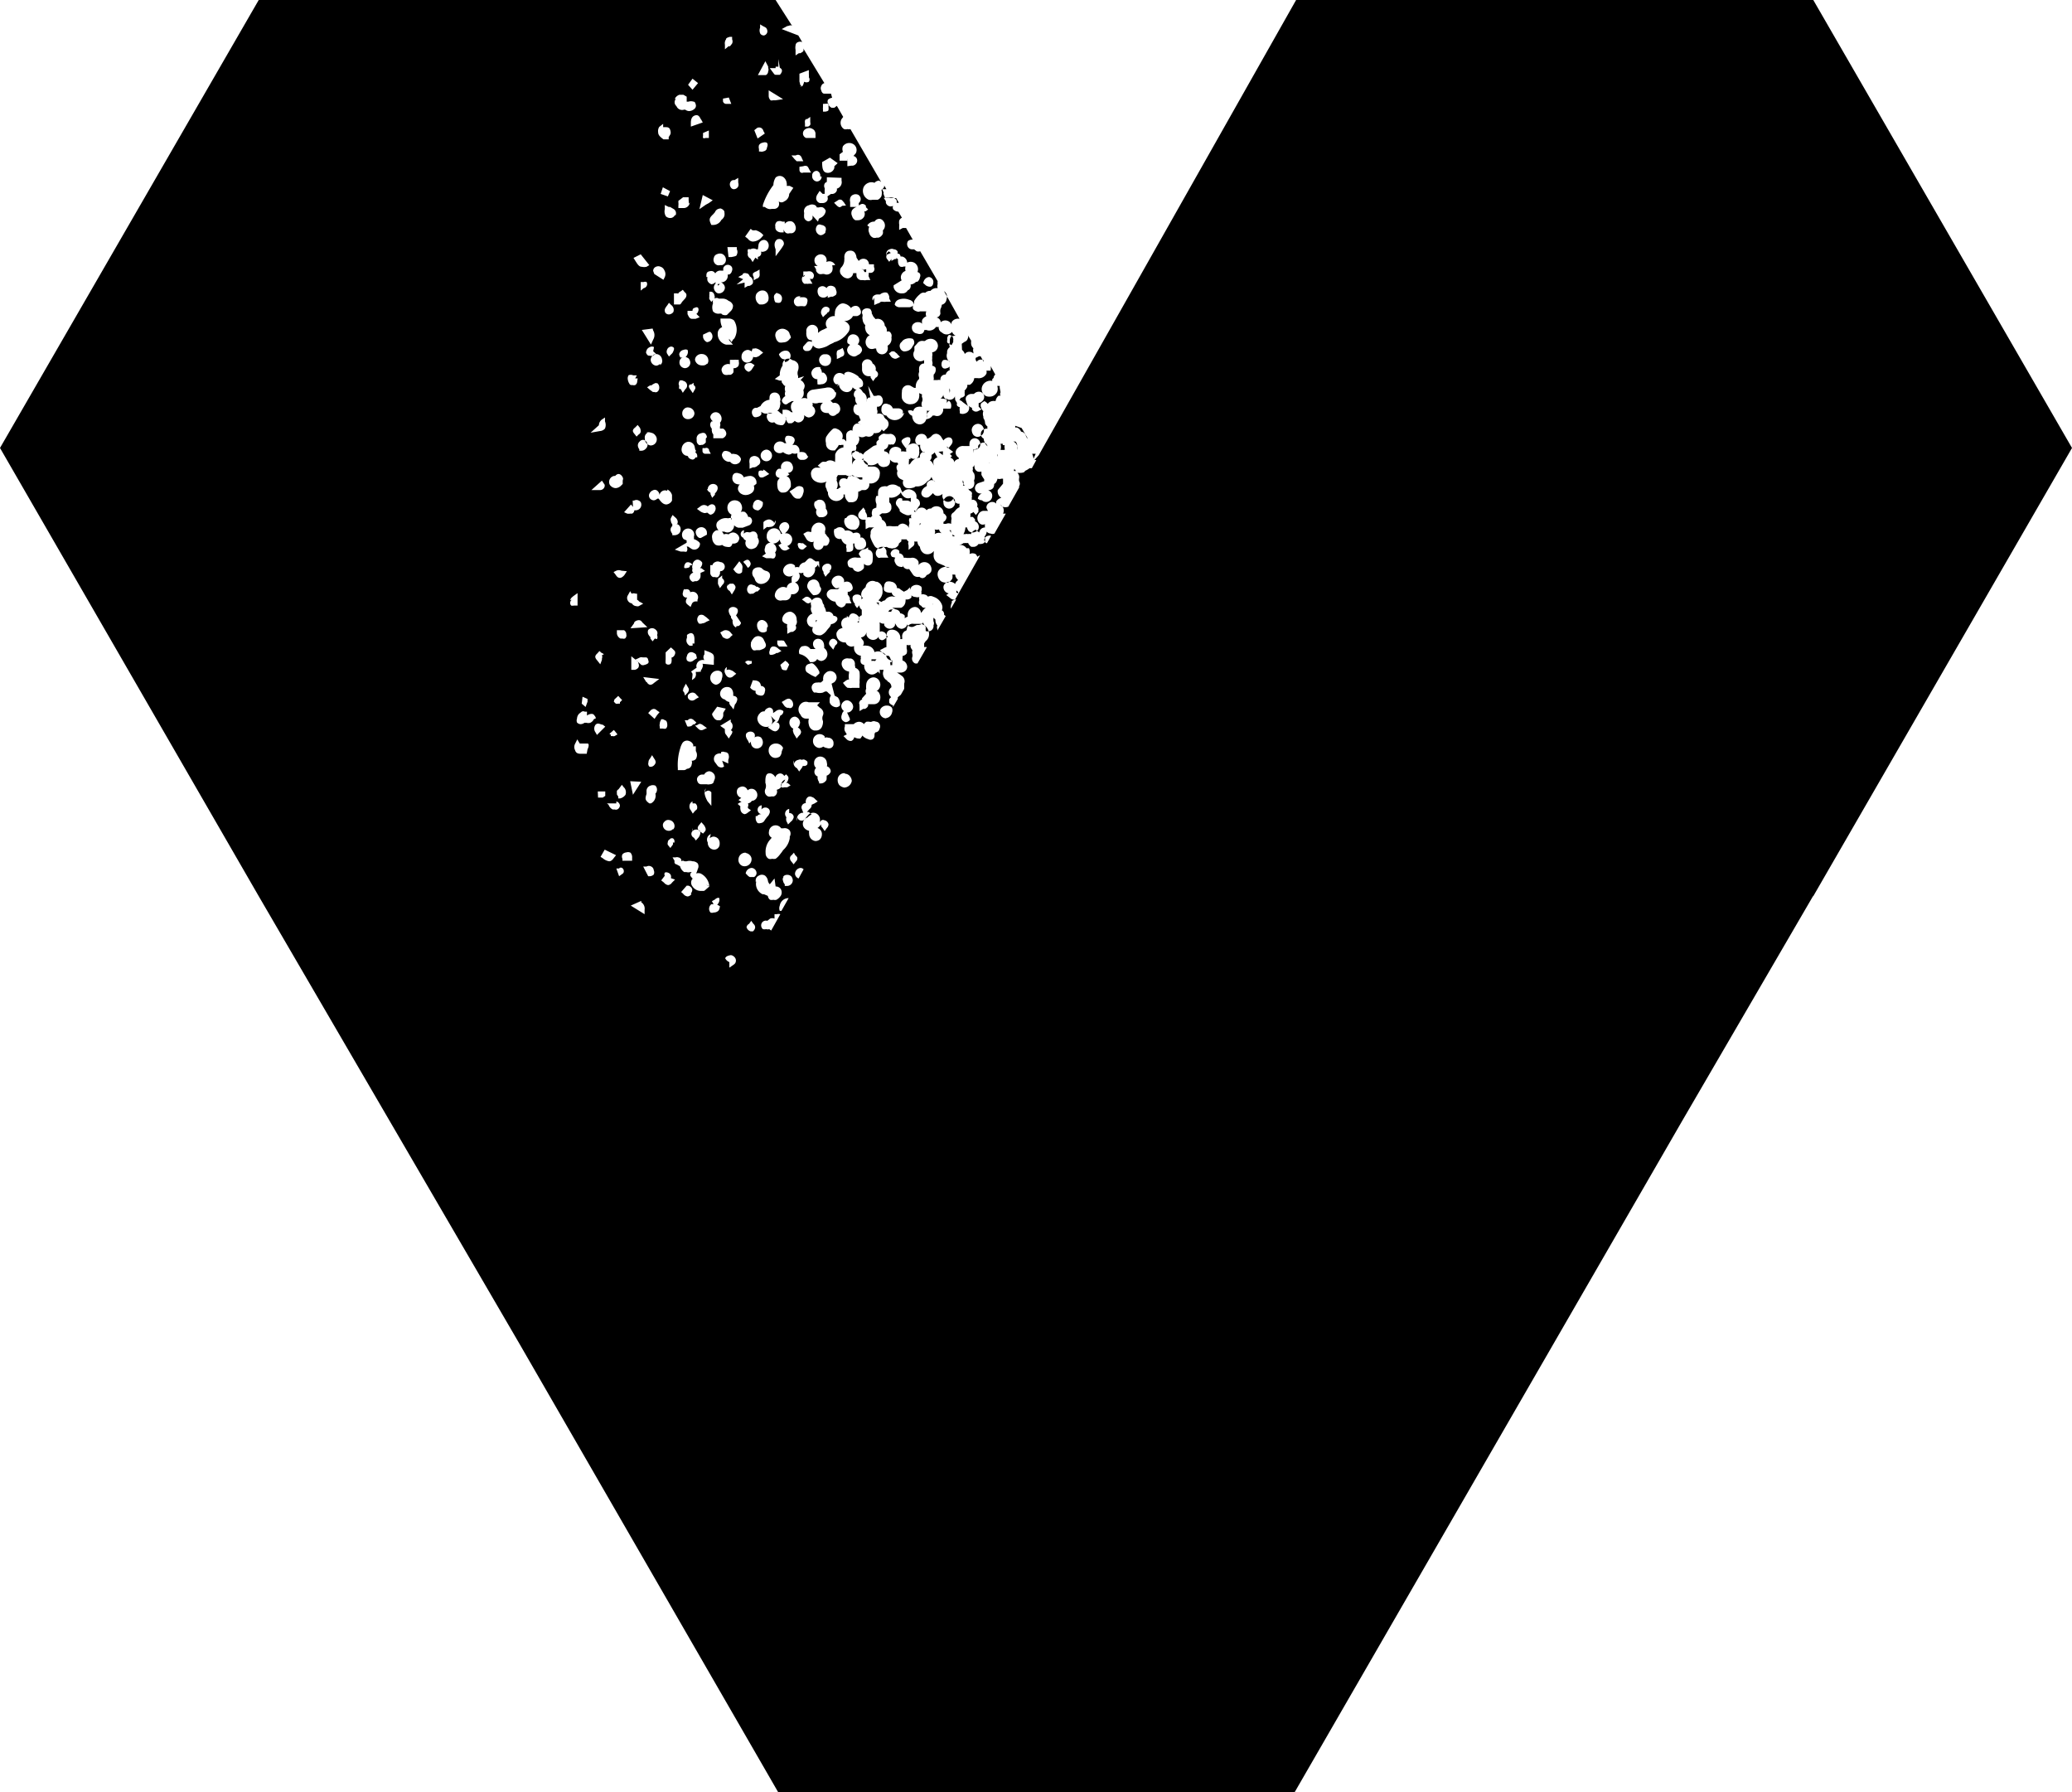 <?xml version="1.0" encoding="utf-8"?>
<svg xmlns="http://www.w3.org/2000/svg" viewBox="0 0 74.8 64.69">
  <title>hs-heart</title>
  <g fill="currentColor">
    <path d="M26,10.25a.25.25,0,0,1-.09,0v.06Z"/>
    <polygon points="29.31 25.78 29.31 25.78 29.31 25.78 29.31 25.78"/>
    <path d="M29.45,22.38s0,0,0,.06,0,0,.05-.05h-.06Z"/>
    <path d="M32.17,22.09h0a.15.15,0,0,1,.06-.09h0c-.08,0-.13,0-.16.09A.14.14,0,0,1,32.17,22.09Z"/>
    <path d="M31.73,21.87a.27.27,0,0,1,0-.12h-.1v0A.24.24,0,0,1,31.73,21.87Z"/>
    <path d="M32.34,22a.18.18,0,0,1,.16.14h0a.24.24,0,0,1,.16.08.47.47,0,0,1,0,.1l0,0h0a.29.29,0,0,1,.11-.06h0a.52.52,0,0,1,0-.11.28.28,0,0,1,.25-.24h0a.2.2,0,0,1,.16.07.23.23,0,0,1,.07.15l.06-.08,0,0a.38.38,0,0,1,.11-.11h0s0,0-.07,0a.13.13,0,0,1-.09-.07.18.18,0,0,1-.07-.05.2.2,0,0,1,0-.16.15.15,0,0,1,0-.11.23.23,0,0,1-.14,0,.22.22,0,0,1-.15-.06.16.16,0,0,1,0,.08.21.21,0,0,1-.14.07h-.07a.09.09,0,0,1,0,.05.27.27,0,0,1-.16.25l-.07,0-.1,0h-.15l0,0,0,0Z"/>
    <polygon points="33.68 21.82 33.66 21.78 33.67 21.82 33.68 21.82"/>
    <polygon points="31.27 21.9 31.27 21.9 31.27 21.9 31.27 21.9"/>
    <path d="M30.42,21.24s0,0,0-.06l0,0,0,0Z"/>
    <path d="M33.72,21.81h0Z"/>
    <path d="M30.54,5.67a.1.1,0,0,1,0,0l0,0v.07Z"/>
    <polygon points="24.65 3.84 24.65 3.83 24.65 3.83 24.65 3.85 24.65 3.84"/>
    <path d="M31.59,23.86l.05-.06-.13,0h-.05v.06a.28.28,0,0,1,.12,0Z"/>
    <polygon points="29.64 9.63 29.64 9.61 29.64 9.62 29.64 9.63"/>
    <polygon points="31.09 9.7 31.09 9.7 31.09 9.7 31.09 9.7"/>
    <path d="M31.21,9.82h.06v-.1l.05,0h-.06a.25.25,0,0,1-.16,0v0h.06Z"/>
    <path d="M30.74,22.59v0h0Z"/>
    <polygon points="32.87 20.52 32.87 20.52 32.87 20.52 32.87 20.52"/>
    <polygon points="32.22 23.89 32.19 23.91 32.2 23.92 32.22 23.89"/>
    <path d="M29.52,22.38h0v0h0Z"/>
    <path d="M34.33,19.31v-.17h0l-.06,0a.19.19,0,0,1,.06.1v0Z"/>
    <path d="M34.39,19.75h0l0,0,0,0h0Z"/>
    <path d="M34.45,19.34h0l0,0h0a.17.17,0,0,1-.06-.06l0,.08h0l.08,0Z"/>
    <path d="M34.75,17.53h.08a.3.3,0,0,1-.07-.1v0a.14.14,0,0,1,0-.09.08.08,0,0,0,0,0h0a.19.19,0,0,1,0,.19A.14.14,0,0,1,34.75,17.53Z"/>
    <path d="M36.24,15.8v0h0l0,0Z"/>
    <path d="M36.86,15.58a.21.21,0,0,1,.17.14.23.23,0,0,0,.08.12l0,0h0l-.23-.39h0l-.23-.08,0,0,0,0s0,0,0,.06h.06A.27.27,0,0,1,36.86,15.58Z"/>
    <path d="M36.72,16.1a.32.32,0,0,1,0,.14v0h0v-.12s0,0,0-.05a.2.2,0,0,0-.06-.13v0l-.08,0A.22.22,0,0,1,36.72,16.1Z"/>
    <path d="M36.6,17l.08,0h0a.24.24,0,0,1-.06-.08Z"/>
    <path d="M37.31,16.56l.08-.18-.13,0a.48.48,0,0,1,.05.19Z"/>
    <path d="M33.81,11.46a.19.19,0,0,1,.15.17.25.25,0,0,1,.4.1.15.15,0,0,1,0-.11h0a.27.27,0,0,1,.28-.11l-.56-1h0a.24.24,0,0,1,.09.29A.22.22,0,0,1,34,11a.43.43,0,0,1-.05.16.42.42,0,0,0,0,.15A.17.17,0,0,1,33.81,11.46Z"/>
    <path d="M35.26,13.06a.18.18,0,0,1,.25-.05s0,0,0,.05l-.11-.2h0l-.06,0-.12.06v0s0,0,0,.07Z"/>
    <polygon points="36.49 16.97 36.49 16.97 36.49 16.97 36.49 16.97"/>
    <path d="M35.77,18.3h0Z"/>
    <path d="M36.56,17.82v-.07l-.09,0,.09,0S36.56,17.81,36.56,17.82Z"/>
    <path d="M36.1,18.64l-.08,0,0,0Z"/>
    <path d="M36.12,16.24v0h0l.15,0s0,0,0-.05a.24.24,0,0,1,0-.12l-.07,0,0-.05h-.08A.41.41,0,0,1,36.12,16.24Z"/>
    <path d="M36,16.48h0a.16.16,0,0,1,0-.09h0a.19.19,0,0,1,0,.09Z"/>
    <path d="M36.21,16.66h0Z"/>
    <path d="M35.77,16.71l-.08,0v0h0a.07.07,0,0,1,.05,0Z"/>
    <path d="M34.87,18.87h0v.05Z"/>
    <path d="M36.21,17.46h0v-.18h0s0,0-.06,0a.22.22,0,0,1-.14,0l0,0h0a.5.5,0,0,1-.05.13.2.2,0,0,1-.07.06c0,.15-.07.21-.22.23a.2.2,0,0,1,.15.2.22.22,0,0,1-.22.22h0a.2.2,0,0,1-.15-.06A.23.23,0,0,1,35.3,18a.24.24,0,0,1,.15-.19.21.21,0,0,1-.25-.15h0a.2.2,0,0,1,.15-.23l.18-.06s0,0,0-.07l0,0s0,0,0,0l0,0a.86.86,0,0,1-.1-.16l0-.06,0-.06a.22.22,0,0,1-.14,0,.19.19,0,0,1-.11-.15.33.33,0,0,1,0-.1.17.17,0,0,1-.07.1l0,0a.13.13,0,0,1,0,.11.19.19,0,0,0,.05.1l0,0a.33.33,0,0,1,0,.27.28.28,0,0,1,0,.18.17.17,0,0,1-.11.11l0,0a.14.14,0,0,1-.11,0,.19.19,0,0,1,.06.07.17.17,0,0,1,.08.06.13.13,0,0,1,0,.1.13.13,0,0,1,0,.09h0a.36.36,0,0,1,0,.09.1.1,0,0,1,.09,0,.16.16,0,0,1,.1.11.14.14,0,0,1,0,.13h0a.11.11,0,0,1,.05.12.43.43,0,0,1,0,.07l-.09.11-.09-.11,0,0a.2.2,0,0,1-.11.06.49.49,0,0,1,0,.13.1.1,0,0,1,.1,0l.07.08,0,0v.07h0a.2.2,0,0,1,.12.12.22.22,0,0,1,0,.16.24.24,0,0,1-.19.12.22.22,0,0,1-.16-.05.31.31,0,0,1-.06-.13l-.06,0a.48.48,0,0,1-.07.24h.07a.15.15,0,0,1,.09,0,.27.27,0,0,1,.12,0l0,0h0v-.09l0,.06a.4.4,0,0,1,.16-.13l0,0,0,0,.13.1v0a.21.21,0,0,1,.21-.18h0v0a.3.3,0,0,1,0-.12.18.18,0,0,1-.16,0,.26.26,0,0,1-.08-.35.24.24,0,0,1,.17-.13h.1l.08,0,0,0a.34.34,0,0,1-.06-.12.2.2,0,0,1,.06-.14.22.22,0,0,1,.22-.05.18.18,0,0,1,.07.05l0-.07a.3.3,0,0,1,.19-.14h0a.27.27,0,0,1-.13-.28Z"/>
    <path d="M34.73,12.63l0,0,0,0v0a.31.31,0,0,1,.1.15h0a.19.19,0,0,1,.16-.08.2.2,0,0,1,.15.06l0,.05v-.1a.23.23,0,0,1,0-.14h0a.25.25,0,0,1-.08-.14.57.57,0,0,1,0-.13l-.12-.2a.05.05,0,0,1,0,0l0,0s0,0,0,0l0,0h0a.13.13,0,0,1,0,.11.18.18,0,0,1-.12.13h0s0,0,0,0l-.1.07h0Z"/>
    <path d="M34.12,19.65h0Z"/>
    <path d="M30.8,15.67l0,0,0,0,0,0,0,0,0,0Z"/>
    <path d="M34,19.25h0l0,0,0,0a.21.21,0,0,1-.1-.14l0,0a.25.25,0,0,1-.16,0h0a.2.2,0,0,1,0,.17A.29.29,0,0,1,34,19.25Z"/>
    <path d="M30.58,17.3a.24.24,0,0,1,.06-.11.19.19,0,0,1,.16,0,.55.55,0,0,1,.24.12h.09l0-.08H31a.3.3,0,0,1-.22-.08v0l0,0a.21.21,0,0,1-.24,0s-.06,0-.13,0h-.16l0,0-.05.09h0a.17.17,0,0,1,0,.11h0a.29.29,0,0,1,0,.3h.05a.27.27,0,0,1,.1-.06h0a.25.25,0,0,1-.06-.15.21.21,0,0,1,.07-.15A.22.22,0,0,1,30.58,17.3Z"/>
    <path d="M33.7,16.81l0-.06a.25.25,0,0,1,0-.12.24.24,0,0,1,.14-.12l-.1-.18,0,0a.33.33,0,0,1-.11.09h0l0,.08a.17.17,0,0,1-.06.12A.26.26,0,0,1,33.7,16.81Z"/>
    <path d="M33.3,18.93l0,0V19h0Z"/>
    <path d="M33,18.42h0l0,.05.07,0v0Z"/>
    <path d="M32.43,18a.15.15,0,0,1,.14,0,.18.18,0,0,1,0,.07h.2a.34.34,0,0,1,.11.05l0,0,0-.05a.17.17,0,0,1,0-.05l0-.05a.25.25,0,0,1-.19,0,.34.34,0,0,1-.17-.2h0a.28.28,0,0,1-.09.1.4.4,0,0,1-.33.09.19.19,0,0,1,0,.08.16.16,0,0,1,0,.09.21.21,0,0,1,.08.18v.05h0a.24.24,0,0,1-.06.11.29.29,0,0,1-.19.06l-.09,0-.1.07v0a.2.2,0,0,1,.1.16A.27.27,0,0,1,32,19V19a.66.66,0,0,1,.23,0h.09a.16.16,0,0,1,.09,0,.22.22,0,0,1,.18-.1.3.3,0,0,1,.24.18h0a.2.2,0,0,1,0-.17.33.33,0,0,1,0-.06.18.18,0,0,1,0-.14.12.12,0,0,1,.07,0,.2.2,0,0,1,0-.14.23.23,0,0,1-.23,0,.47.47,0,0,1-.19-.12.1.1,0,0,1,0-.05l0,0-.08-.12,0,0a.17.17,0,0,1-.06-.12A.21.21,0,0,1,32.43,18Z"/>
    <path d="M33.5,19.39s0,0,0,0l0,0h0Z"/>
    <path d="M34,18.77a.08.08,0,0,1,0,0h0l.05,0Z"/>
    <path d="M33.88,16.31h0l.16.12a.13.13,0,0,1,0-.06s0-.05,0-.08Z"/>
    <path d="M33.2,18.9l0,.06.05-.07h0Z"/>
    <path d="M65.46,32.35,74.8,16.17,65.46,0H46.79L37.5,16.43h0l-.16.18a.16.16,0,0,1,.07,0l-.16.29h0l0,0v0l-.08,0A.83.83,0,0,1,37,17c0,.05-.09.07-.18.07l-.09,0a.21.21,0,0,1,.06.19.34.34,0,0,0,0,.11.17.17,0,0,1,0,.18l0,.05v0l-.39.69h0a.3.3,0,0,1-.21,0,.3.3,0,0,1-.08-.08l0,0,0,0a.55.55,0,0,1,.1.11.24.24,0,0,1,0,.22v0h.1l-.32.56h0l-.09.16a.18.18,0,0,1-.14,0,.21.21,0,0,1-.14-.07.29.29,0,0,1-.08.18.25.25,0,0,1,0,.21c-.05.06-.13.06-.22.06a.21.21,0,0,1-.16.1l-.09,0a.28.28,0,0,1-.12-.14v0a.38.38,0,0,1-.1,0,.09.09,0,0,1-.06,0l0,0a.34.34,0,0,1-.17.07h0v0h.06a.27.27,0,0,1,.21.12l0,0,.09,0A.31.31,0,0,1,35,20v0h0l0,0a.24.24,0,0,1,.22,0,.21.21,0,0,1,.06.1.19.19,0,0,1,.1-.05l-.9,1.59a.12.12,0,0,1-.08,0,.24.24,0,0,1-.12-.07h0l0,0-.12-.09.09-.06a.23.23,0,0,1-.19-.25A.22.22,0,0,1,34.3,21h0a.27.27,0,0,1,.18.08l0,0h0a.26.26,0,0,1,.11-.14.39.39,0,0,1-.1-.14c0-.06,0-.06-.06-.06l-.05,0a.32.32,0,0,1,0,.14.28.28,0,0,1-.17.15A.4.4,0,0,1,34,21a.29.29,0,0,1-.13-.16.28.28,0,0,1,0-.22.32.32,0,0,1,.41-.13l0,0h0v0a.22.22,0,0,1-.19-.07l-.17-.07a.31.31,0,0,1-.21-.36.13.13,0,0,1,0-.06v-.09h0l0,.05a.28.28,0,0,1-.35.09.31.31,0,0,1-.15-.24.25.25,0,0,1-.09-.19.06.06,0,0,1,0,0H33l0,0a.15.15,0,0,1-.07.19l0,0-.13.11,0-.17a0,0,0,0,1,0,0,.15.15,0,0,1,0-.13h0a.19.19,0,0,1-.07-.08h0l-.09,0-.1,0v.07l0,0-.09.08a.14.14,0,0,1-.06.11.2.2,0,0,1-.14.06h0a.12.12,0,0,1-.09,0,.27.27,0,0,1-.15-.05.21.21,0,0,1-.11,0h0l-.08.05a.21.21,0,0,1-.24-.07,1.4,1.4,0,0,1-.15-.3.26.26,0,0,1,0-.15v-.06a.2.2,0,0,1,.13-.17h0l0,0,0,0-.07,0h-.05l-.07,0-.12.06,0-.14s0,0,0-.06a.32.32,0,0,1,0-.14v0l-.09,0h0a.21.21,0,0,1-.16-.08.18.18,0,0,1,0-.16.39.39,0,0,1,.08-.1l0,0,.09-.1.07.11,0,.05a.31.31,0,0,1,.06.13h0a.17.17,0,0,1,0,.07h0a.19.19,0,0,1,.13,0l.06-.06h0a.25.25,0,0,1,0-.19c0-.06.08-.08.15-.11a.13.13,0,0,1,0-.06l0-.07s-.07-.14,0-.29v0l.06,0h0a.57.57,0,0,1,0-.13.2.2,0,0,1,.18-.21.29.29,0,0,1,.14,0,.33.33,0,0,1,.41,0h0c.07,0,.09.08.1.12h0a.47.47,0,0,1,.05.1.27.27,0,0,1,.36-.08.25.25,0,0,1,.14.16.29.29,0,0,1,0,.13.19.19,0,0,1,.13.17.14.14,0,0,1-.05.13l0,0-.08.13a.43.43,0,0,1,0,.05l0,0a.17.17,0,0,1,.11-.13.21.21,0,0,1,.26.08h0a.17.17,0,0,1,.16-.06h0a.27.27,0,0,1,.33-.05.24.24,0,0,1,.12.22.23.23,0,0,1,.11.13.2.2,0,0,1-.11.18l0,0v.07l.09,0a.24.24,0,0,1,.19,0l0,0a.24.24,0,0,1,0-.08l0-.1v.05l0,0a.18.18,0,0,0,0-.12.15.15,0,0,1,.08-.16s0,0,.06-.06a.35.35,0,0,1,.16-.13v0a.5.5,0,0,1,0-.13v0a.16.16,0,0,1-.15-.05.21.21,0,0,1-.07-.15l0,0h0a.21.21,0,0,1-.27.12.22.22,0,0,1-.13-.22.09.09,0,0,0,0-.05.15.15,0,0,1-.08.05.21.21,0,0,1-.18,0,.3.3,0,0,1-.08-.08h0a1,1,0,0,1-.15.14.19.19,0,0,1-.18,0,.16.16,0,0,1-.09-.15.31.31,0,0,1,.11-.19l.09-.06a.25.25,0,0,1,0-.09.21.21,0,0,1,.17-.12.18.18,0,0,1,.13.06l0,0a.25.25,0,0,1-.13-.18.29.29,0,0,1-.15.16.48.48,0,0,1-.35.19l-.08,0h0a.19.19,0,0,1-.11.05.44.44,0,0,1-.23,0,.21.21,0,0,1-.1-.27l-.1-.05h0A.23.23,0,0,1,32.4,17s-.08-.15,0-.22,0,0,0-.08v0h-.07a.27.27,0,0,1-.2-.11.43.43,0,0,1,0,.05.19.19,0,0,1-.17.21.22.22,0,0,1-.27-.14h0a.39.39,0,0,1-.31.08.22.22,0,0,1-.21-.18.15.15,0,0,1,0-.07l-.06.05,0,0,0,0a.37.37,0,0,1,.22.15.3.3,0,0,1,0,.1v0h0l.2,0a.24.24,0,0,1,.23.29.33.33,0,0,1-.38.32h0a.21.21,0,0,1-.14.24l-.13,0h0a.31.31,0,0,1-.13.06h0a.22.22,0,0,1,0,.08.36.36,0,0,1-.06.23.24.24,0,0,1-.18.07l-.1,0a.38.38,0,0,1-.14-.22v-.06l-.05,0,0,0h0a.24.24,0,0,1,0,.09.3.3,0,0,1-.4.11h0a.29.29,0,0,1-.16-.28.22.22,0,0,1-.05-.12s0,0,0,0h0a.24.24,0,0,1,0-.27v0h0a.41.41,0,0,1-.39,0,.29.29,0,0,1-.17-.24v0a.22.22,0,0,1,.17-.26l.17,0,0,0-.1-.07.09-.08,0,0s.07-.08.14-.06l.07,0a.23.23,0,0,1,.18-.05.34.34,0,0,1,.15.06.34.34,0,0,1,0-.1.43.43,0,0,1,0-.05l0-.12a.36.36,0,0,1,.3-.26h0a.27.27,0,0,1,0-.09l-.07,0a.18.18,0,0,1-.1,0,.33.33,0,0,1-.06.1l0,0-.08.1,0-.05,0,.05h-.07a.24.24,0,0,1-.25-.27V16a.41.41,0,0,1,0-.22,1.18,1.18,0,0,1,.25-.3.14.14,0,0,1,.14,0,.33.33,0,0,1,.19.16.26.26,0,0,1,0,.21h.05a.22.22,0,0,1,.1.09v-.12a.58.58,0,0,1,0-.14.17.17,0,0,1,.11-.13.11.11,0,0,1,.12,0h0a.15.15,0,0,1,0-.07.23.23,0,0,1,.07-.15.17.17,0,0,1,.23,0l0,0,0,0,0,0,0,0-.12-.08.11-.08L31,15l0,0a.23.23,0,0,1-.14-.08.22.22,0,0,1-.05-.17.21.21,0,0,1,.07-.15l.07,0a.27.27,0,0,1-.07-.24.16.16,0,0,1-.05-.17.21.21,0,0,1,.1-.13l-.05,0a.39.39,0,0,1-.1-.08s0,0,0,0a.21.21,0,0,1-.25.17.27.27,0,0,1-.18-.11.24.24,0,0,1-.06-.15l-.09.06.07-.08-.09,0h0a.2.2,0,0,1-.07-.27.21.21,0,0,1,.28-.12.18.18,0,0,1,.09.06l0-.06a.2.2,0,0,1,.2-.05.84.84,0,0,1,.27.13.13.13,0,0,1,.06.07h0a.27.27,0,0,1,.13.13.23.23,0,0,1,0,.18A.25.25,0,0,1,31,14a.35.35,0,0,1,.09.07.45.45,0,0,1,.06.09h0a.27.27,0,0,1,.12.34h0l0,0v0a.21.21,0,0,1,.09-.15l.06,0-.08-.42.2.36.09,0a.2.2,0,0,1,.16,0,.22.22,0,0,1,.06.27.2.2,0,0,1-.13.12h-.06v.1a.19.19,0,0,1,0,.16l0,0a.2.2,0,0,1,.15,0,.15.15,0,0,1,.11.12s0,0,.05.06a.21.21,0,0,1,.08.29.24.24,0,0,1-.08.09l0,0h0l0,0,0,0-.07.07-.07-.07,0,0h0l0,0,0,0,0,0a.19.19,0,0,1-.18.13.17.17,0,0,1-.1,0v0a.19.19,0,0,1-.11.12.2.2,0,0,1-.15,0h-.05a.23.23,0,0,1-.24,0v0a.23.23,0,0,1,0,.2.21.21,0,0,1-.1.13.22.22,0,0,1,0,.16.24.24,0,0,1-.14.12.14.14,0,0,1,0,.06,1.17,1.17,0,0,1,0,.27v.09h0a.26.26,0,0,1,.13-.19.27.27,0,0,1-.13-.15.17.17,0,0,1,0-.15.16.16,0,0,1,.16,0,.15.15,0,0,1,.11.06l.05,0,.08.06a.31.31,0,0,1,.09-.11l.13-.09.11-.08a.29.29,0,0,1,.15-.06v0a.14.14,0,0,0,0-.06l0-.05,0,0v0a.26.26,0,0,1,.09-.09.14.14,0,0,1,0-.11s.13-.14.22-.1a.69.69,0,0,0,.2,0h0a.22.22,0,0,1,.19.17.24.24,0,0,1-.08.21.09.09,0,0,1-.07,0,.21.21,0,0,1-.12,0h0v0a.2.2,0,0,1-.15.19h0v.06a.22.22,0,0,1,.18.12v-.06a.24.24,0,0,1,.07-.16.25.25,0,0,1,.18-.06.24.24,0,0,1,.18.09.35.35,0,0,1,0,.08.3.3,0,0,1,.13,0l0,0,.06,0a.25.25,0,0,1,0-.14.28.28,0,0,1,.18-.14.21.21,0,0,1,.28.25.21.21,0,0,1,0,.11.2.2,0,0,1-.06.14.2.2,0,0,1-.25,0l0,.05-.06,0a.16.16,0,0,1,0,.09s0,0,0,.06l0,.05a.1.1,0,0,0,.06-.05.41.41,0,0,1,.34-.2.15.15,0,0,1,0-.07.15.15,0,0,1,.08-.12.1.1,0,0,1,.1,0l0,0s0,0-.05,0a.27.27,0,0,1-.12-.27h0l-.09,0s-.14-.08-.07-.25a.22.22,0,0,1,.12-.13.23.23,0,0,1,.18,0h0a.21.21,0,0,1,.11.16.39.39,0,0,0,.16-.1.21.21,0,0,1,.19-.08.26.26,0,0,1,.18.15h0l.06.09a.23.23,0,0,1,.11-.09.16.16,0,0,1,.16,0,.16.16,0,0,1,.05.17.33.33,0,0,1-.06.1.08.08,0,0,0,0,0l-.08.1-.05-.07v0l0,.05a.26.26,0,0,1,.11.07h0l0,0,.11.08-.12.08,0,0,0,0h0l.08.07-.06.06a.22.22,0,0,1,.13.12l0,0,0,.05h0a.21.21,0,0,1,.17-.12h0l0-.05a.21.21,0,0,1-.11-.19.21.21,0,0,1,.08-.16.26.26,0,0,1,.2-.07H35a.28.28,0,0,1,0-.09.19.19,0,0,1,.19-.19.2.2,0,0,1,.14.06.22.22,0,0,1,.06.15.2.2,0,0,1-.06.15.24.24,0,0,1-.14.05h-.06a.2.2,0,0,1,0,.11v0l0-.06a.26.26,0,0,1,.18-.09h0a.36.36,0,0,0,0-.09.2.2,0,0,1,.13-.11.15.15,0,0,1,.13,0,.25.25,0,0,1,.08.12h0a.42.42,0,0,1-.14-.28.17.17,0,0,1-.1-.17.18.18,0,0,1,.17-.18.09.09,0,0,1,.07,0,.11.11,0,0,1,0-.08h0l0,0s-.1-.08-.09-.15a.35.35,0,0,0-.06-.16l0-.05a.29.29,0,0,1,0-.2.22.22,0,0,1-.08-.13.16.16,0,0,1,0-.15.62.62,0,0,1,.12-.08h0l0,0,0,0a.4.4,0,0,1,.12.1.22.22,0,0,1,.15-.1.3.3,0,0,1,.13,0h0a.32.32,0,0,1,.1-.19.11.11,0,0,1,.08,0v0a.14.14,0,0,1,0-.13l0,0L36.09,14l0,0h0l0-.07h-.09a.31.31,0,0,1,0,.21.3.3,0,0,1-.17.16.36.36,0,0,1-.23,0,.28.28,0,0,1-.14-.36.32.32,0,0,1,.36-.19s0,0,0-.06l0,0,.05-.05a.17.17,0,0,1,.06-.12l-.17-.31a.38.38,0,0,1,0,.17l0,0h-.15v0h0a.21.21,0,0,1,0,.11.31.31,0,0,1-.32.16l-.12,0a.31.31,0,0,1-.16.24l-.09,0s0,0,0,.07a.41.41,0,0,1-.1.14l0,0,0,0,0,0,0,0,0,0a.12.12,0,0,1,0,.08,0,0,0,0,1,0,0v0h0a.19.19,0,0,1,0,.11.21.21,0,0,1-.14.07v0a.14.14,0,0,1-.05.08h0a.24.24,0,0,1,.12.07l0,0,0,0h0l0,0,.12.09h0a.27.27,0,0,1,.08.07,1.07,1.07,0,0,1-.07-.19.19.19,0,0,1,0-.16.25.25,0,0,1,.17-.1h.11a.24.24,0,0,1,.19-.08h0a.19.19,0,0,1,.18.2.21.21,0,0,1-.07.14.24.24,0,0,1-.13.07v.13s0,0,0,0h0v0l.1.1-.14.07a.2.2,0,0,1-.11,0,.25.25,0,0,1-.09-.07l0-.06a.2.2,0,0,1-.12-.08l0,0a.2.2,0,0,1,0,.17.19.19,0,0,1-.12.11.24.24,0,0,1-.2,0l0,0v-.07a.32.32,0,0,1,0-.15h0a.17.17,0,0,1-.1-.06.13.13,0,0,1,0-.09l-.07-.12s0,0,0-.05a.22.22,0,0,1,0-.11.18.18,0,0,1-.1.14.26.26,0,0,1-.21,0,.16.16,0,0,1-.11-.12.13.13,0,0,1,0-.06.23.23,0,0,1-.11.16h0a.48.48,0,0,1,.26.05.22.22,0,0,1,.11.1.27.27,0,0,1,0,.21v0l-.05,0a.23.23,0,0,1-.1,0h-.12a.25.25,0,0,1-.13.25.23.23,0,0,1-.18,0l-.07,0a.3.3,0,0,1-.23.13.25.25,0,0,1-.24.19h0a.28.28,0,0,1-.19-.09.35.35,0,0,1-.08-.22l0,0a.24.24,0,0,1-.15-.17h0a.21.21,0,0,1,0-.11l-.07-.11,0,0v0a.14.14,0,0,1-.11,0l0,0A.28.28,0,0,1,32,15h0a.16.16,0,0,1-.13-.06.22.22,0,0,1-.05-.18.21.21,0,0,1,.08-.17.18.18,0,0,1,.16,0,.23.23,0,0,1,.17.15h.08l.06,0h.06a.21.21,0,0,1,.15.07.14.14,0,0,1,0,.13h0l.17-.1a.22.22,0,0,1,.22,0,.19.19,0,0,1,.15-.15.33.33,0,0,1,.17,0v0a.23.23,0,0,1,0-.2.19.19,0,0,0,0-.14.14.14,0,0,1,0-.11l-.11-.05a.38.38,0,0,1,0,.15.29.29,0,0,1-.28.25.31.31,0,0,1-.34-.21.93.93,0,0,1,0-.24.22.22,0,0,1,.3-.22L33,14l.06,0h0a.19.19,0,0,1,0-.07.35.35,0,0,1,.12-.25l0-.06a.25.25,0,0,1,0-.19l0-.05a.13.13,0,0,1,0-.06.18.18,0,0,1,.18-.2h0V13a.25.25,0,0,1-.35-.34l0-.07,0-.08.1-.11a.22.22,0,0,1,.23-.09s0,0,.05,0a.3.3,0,0,1,.21-.08.26.26,0,0,1,.26.26.25.25,0,0,1-.08.17.26.26,0,0,1-.13.06l0,0a.3.3,0,0,1,0,.16.25.25,0,0,1,0,.09l0,.06a.25.25,0,0,1,0,.17l0,0h0a.19.19,0,0,1,.12.07.26.26,0,0,1,0,.15.26.26,0,0,1-.07.11l0,0h0a.09.09,0,0,1,0,.07.17.17,0,0,1,0,.12l.14,0a.2.2,0,0,1,.11,0,.09.09,0,0,1,0,0,.17.17,0,0,1,.05-.15.19.19,0,0,1,.14-.05.23.23,0,0,1,.15-.16.21.21,0,0,1,0-.13.24.24,0,0,1-.11.06h0a.15.15,0,0,1-.13,0,.16.16,0,0,1-.06-.15.18.18,0,0,1,.06-.14.22.22,0,0,1,.13,0,.2.2,0,0,1,.12.07h0v0a.25.25,0,0,1-.11-.14.28.28,0,0,1,0-.18v-.05a.22.22,0,0,1,.1-.17h0a.18.18,0,0,1,0-.16l0-.06v0a.23.23,0,0,1,.07-.19l.09,0v0h0a.16.16,0,0,1-.11,0H34.5a.25.25,0,0,1-.13-.14h0A.25.25,0,0,1,34,12a.19.19,0,0,1-.11-.14.13.13,0,0,1,0-.06.24.24,0,0,1-.1,0,.28.28,0,0,1-.13.11.28.28,0,0,1-.22,0,.18.18,0,0,1-.07,0v0a.18.18,0,0,1-.08.13.24.24,0,0,1-.18,0,.21.21,0,0,1-.19-.22.17.17,0,0,1,.07-.14.22.22,0,0,1,.17-.05.16.16,0,0,1,.13.06.32.32,0,0,1,0-.14.27.27,0,0,1,.15-.13l0,0a.23.23,0,0,1,0-.18h-.13c-.05,0-.08,0-.1,0a.12.12,0,0,1-.11,0,.24.24,0,0,1-.14-.09.25.25,0,0,1,0-.12.21.21,0,0,1-.17.06h-.1l-.05,0-.15,0h0A.21.21,0,0,1,32.3,11h0a.22.22,0,0,1,.13-.18.53.53,0,0,1,.39,0A.23.23,0,0,1,33,11h0s0,0,0-.06l0-.07h0a.85.85,0,0,1,.21-.25.19.19,0,0,1,.19-.05.25.25,0,0,1,.19-.07.29.29,0,0,1,.19-.1l.07,0a.26.26,0,0,1,0-.15.29.29,0,0,1,0-.1l-.63-1.08a.22.22,0,0,1-.13,0L33,9h-.08a.17.17,0,0,1-.14-.08.2.2,0,0,1,0-.22.24.24,0,0,1,.17-.05h0l-.24-.42-.07,0-.05,0-.13.07,0-.14a.11.11,0,0,0,0-.06l0,0h0a.56.56,0,0,1,0-.13.18.18,0,0,1,.1-.11l-.13-.22s0,0,0,0l0,0h0a.26.26,0,0,1-.19-.09.17.17,0,0,1,0-.12.18.18,0,0,1-.17,0h0a.19.19,0,0,1-.09-.11l0-.06-.08-.12.14,0h.06a.23.23,0,0,1,.14,0,.17.17,0,0,1,.13.1.31.31,0,0,1,0,.08l.08,0-.1-.17H32c-.06,0-.08-.08-.1-.14s0,0,0-.06l-.05-.12H32l-.09-.15a.08.08,0,0,1,0,.08.19.19,0,0,1-.09.09l0,0h0a.45.45,0,0,1,0,.23.27.27,0,0,1-.13.13H31.5a.25.25,0,0,1-.14,0,.35.35,0,0,1-.18-.46.31.31,0,0,1,.17-.15.28.28,0,0,1,.22,0h0a.23.23,0,0,1,.17-.08h0s0,0,.07.05L30.7,4.66a.23.23,0,0,1-.11,0,.21.21,0,0,1-.12,0,.27.27,0,0,1-.09-.36h0l.06-.08-.23-.4-.09.07h0l-.05,0-.05,0a.27.27,0,0,1-.13-.15.17.17,0,0,1,0-.14.26.26,0,0,1,.15-.07L30,3.38h-.25c-.05,0-.09-.06-.1-.11a.18.18,0,0,1,0-.17A.16.16,0,0,1,29.76,3L29,1.75a.17.17,0,0,1,0,.1.41.41,0,0,1-.11.07l-.05,0L28.72,2l0-.13s0-.05,0-.07a.41.41,0,0,1,0-.16.13.13,0,0,1,.09-.12.19.19,0,0,1,.15,0l-.14-.24-.6-.23.2-.11c.07,0,.12-.06.18,0L28,0H9.34L0,16.17,9.34,32.35h0l9.42,16.17,9.33,16.17H46.74l14-24.25,4.71-8.09ZM34.05,18.11a.27.27,0,0,1,.09-.15.22.22,0,0,1,.16-.05.22.22,0,0,1,.18.24.22.22,0,0,1-.22.21h0a.21.21,0,0,1-.2-.22Zm1.27-2.81h0a.21.21,0,0,1,.14.07.26.26,0,0,1,.06.19.24.24,0,0,1-.23.21.21.21,0,0,1-.15-.07.31.31,0,0,1-.06-.19A.23.23,0,0,1,35.32,15.3Zm-2.63.5a.17.17,0,0,1,.16,0,.22.22,0,0,1,0,.17.33.33,0,0,1-.06.1l0,0-.09.11-.08-.11,0,0a.37.37,0,0,1-.07-.12C32.52,15.89,32.63,15.82,32.69,15.8Zm1.57-3.71h0a.16.16,0,0,1,.15.2v0a.15.15,0,0,1,0,.06l-.06.11-.15-.09v0a.16.16,0,0,1,0-.11A.17.17,0,0,1,34.26,12.09ZM23.13,15.55a.13.13,0,0,1-.07.13l0,0-.08.08-.07-.09v0s-.08-.08-.06-.14a.17.17,0,0,1,.07-.09h0l.1-.1.08.1A.29.29,0,0,1,23.13,15.55Zm0-5.06v-.31l.11,0a.13.13,0,0,1,.1,0,.14.14,0,0,1,0,.15.14.14,0,0,1-.1.07h0Zm.45,2.19h0l0,0,.1.09-.11.07,0,0a.23.23,0,0,1-.11,0h0c-.05,0-.08,0-.12-.07s0-.09,0-.12a.2.2,0,0,1,.12-.12.15.15,0,0,1,.15,0l0,0ZM25,11.2s0-.08.09-.09a.09.09,0,0,1,.11,0,.15.15,0,0,1,0,.14.14.14,0,0,1-.06.08h0l.12.12-.15.06-.12,0c-.1,0-.13-.09-.17-.17l0-.12.13,0H25ZM25.5,10c0-.12,0-.19.13-.21a.16.16,0,0,1,.19.08.21.21,0,0,1,.21-.1l.08,0s0-.06,0-.09a.17.17,0,0,1,.15-.12.17.17,0,0,1,.16.08.17.17,0,0,1,0,.15.17.17,0,0,1-.1.12l-.05,0h0a.25.25,0,0,1,0,.08.23.23,0,0,1-.25.2.18.18,0,0,1,.09.06.2.2,0,0,1,.06.14.22.22,0,0,1-.2.2h0a.15.15,0,0,1-.13-.05.24.24,0,0,1-.07-.15.2.2,0,0,1,.06-.15l0,0,0-.06,0,0a.2.2,0,0,1-.15.08h0a.23.23,0,0,1-.14-.13.3.3,0,0,1,0-.13V10Zm.28-.73a.18.18,0,0,1,.12-.1.23.23,0,0,1,.18,0,.23.23,0,0,1,.11.29.21.21,0,0,1-.12.11H26a.2.2,0,0,1-.11,0A.21.21,0,0,1,25.78,9.28Zm.48-.35.34,0V9a.21.21,0,0,1,0,.19c0,.06-.11.07-.2.09h-.1Zm1.12-.06a.21.21,0,0,1,.2-.2h0a.17.17,0,0,1,.12.06.22.22,0,0,1,.05.17.21.21,0,0,1-.17.19h0a.15.15,0,0,1-.11,0s0,0,0,0a.14.14,0,0,1,0,.11.13.13,0,0,1-.11.08l0,.1-.09-.07h0l-.1.16-.08-.13,0,0A.17.17,0,0,1,27,9.12.19.19,0,0,1,27,9a.15.15,0,0,1,.09,0h0a.22.22,0,0,1,.22,0l.05,0Zm.35,2a.26.26,0,0,1-.21.13l-.1,0a.28.28,0,0,1-.12-.14.31.31,0,0,1,0-.23.28.28,0,0,1,.14-.12.25.25,0,0,1,.17,0,.23.23,0,0,1,.12.15A.34.34,0,0,1,27.73,10.86Zm-.53-1a.18.18,0,0,1,.1-.06l.12-.07,0,.12v0a.36.36,0,0,1,0,.11.14.14,0,0,1-.11.1h0l-.1.06,0-.12v0A.14.14,0,0,1,27.2,9.84Zm0,2.73a.17.17,0,0,1,.14,0,.39.39,0,0,1,.11.06h0l0,0,.1.08-.1.08,0,0a.26.26,0,0,1-.11.07.18.18,0,0,1-.15,0v0a.23.23,0,0,1-.23.21h0a.2.2,0,0,1-.19-.22.23.23,0,0,1,.08-.18.23.23,0,0,1,.16-.06h0a.31.31,0,0,1,.13.06h0A.17.17,0,0,1,27.19,12.57Zm.8,6.19,0,0v.05a.2.2,0,0,1-.21.19.17.17,0,0,1-.1,0l-.13.1,0-.13v0s0-.09,0-.14a.23.23,0,0,1,.12-.08s0,0,0,0,0,0,0,0a.18.18,0,0,1,.16,0,.44.44,0,0,1,.1.08l0,.05Zm.07-1.55a.17.17,0,0,1-.07-.14.22.22,0,0,1,.09-.16.14.14,0,0,1,.11,0,.28.28,0,0,1,0-.13.23.23,0,0,1,.11-.13.25.25,0,0,1,.19,0,.21.21,0,0,1,.11.13h0a.2.2,0,0,1,0,.17.19.19,0,0,1-.17.1l.06.06-.11.07,0,0c.1,0,.17.15.16.32v.05h0a.72.72,0,0,1-.11.15.22.22,0,0,1-.15.06h-.08a.22.22,0,0,1-.14-.19.54.54,0,0,1,0-.22.28.28,0,0,1,.08-.11S28.07,17.23,28.06,17.21Zm2.06,7.88.11.06a.33.33,0,0,1,.08.19.19.19,0,0,1,0,.11.2.2,0,0,1-.12.06h0a.27.27,0,0,1-.19-.08.2.2,0,0,1-.06-.11l0,0,0-.05,0-.05A.26.26,0,0,1,30,25.1l-.11-.1c-.05-.06-.09-.05-.18,0a.45.45,0,0,1-.24,0l-.08,0v0a.25.25,0,0,1-.09-.19.18.18,0,0,1,.2-.17h0a.27.27,0,0,1,.12,0,.26.26,0,0,0,.1-.09.2.2,0,0,1,0-.1.21.21,0,0,1,.08-.15.23.23,0,0,1,.4.18.24.24,0,0,1-.09.15l-.09.05Zm.75-1a.23.23,0,0,1,.15.15,1.51,1.51,0,0,1,0,.3v0a.49.49,0,0,1,0,.11.31.31,0,0,0,0,.08v.08l-.08,0,0,0v0h0v0s-.1,0-.13,0l0,0-.06,0,0,0a.25.25,0,0,1-.11,0h-.05a.36.36,0,0,1-.09-.08l-.08-.1.08-.06v0s.08-.07.14-.06h0a.6.6,0,0,1,0-.23v-.06a.07.07,0,0,1,0,0,.29.29,0,0,1-.24-.17.24.24,0,0,1,0-.22.23.23,0,0,1,.23-.08h0l.08,0a.2.2,0,0,1,.14.23h0s0,0,0,0Zm.23,1.11.16-.18v0a.2.2,0,0,1,0-.18l0,0,0,0a.59.59,0,0,1,0-.14.28.28,0,0,1,.26-.27.25.25,0,0,1,.18.08.29.29,0,0,1,.07.2.27.27,0,0,1-.11.2.1.1,0,0,1-.05,0,.17.17,0,0,1,.13.11.29.29,0,0,1,0,.26.23.23,0,0,1-.21.12l-.1,0-.1,0s0,0,0,.06a.21.21,0,0,1-.12.11l-.06,0-.13.08,0-.16a.21.21,0,0,1,0-.07.11.11,0,0,1,0-.11s0,0,0,0a.14.14,0,0,1,.1-.08Zm2-1,0,0h0Zm-6.94,3.53,0-.13a.14.14,0,0,1-.09.08.19.19,0,0,1-.17-.05l-.08-.11,0,0a.21.21,0,0,1,0-.29.26.26,0,0,1,.2-.05l0,0,0,0,0-.05a.16.16,0,0,1,.14,0,.14.14,0,0,1,.12.06.26.26,0,0,1,0,.22l0,.13-.22-.1Zm-.19,5a.19.19,0,0,1-.05.13.25.25,0,0,1-.17.06h0a.15.15,0,0,1-.11,0,.2.2,0,0,1-.05-.15.21.21,0,0,1,.08-.15l.08,0-.06-.11.11-.06a.21.21,0,0,1,.1-.06l.05,0,0,0,0,0a.21.21,0,0,1,0,.14.26.26,0,0,1-.07.11l0,0h0A.29.29,0,0,1,26,32.73Zm-.94-1a.75.75,0,0,1-.12-.14l0-.07.05-.06,0,0,0,0h0l-.05,0s0,0,0,0a.26.26,0,0,1-.14,0l-.08,0a.36.36,0,0,1-.15-.21v0l-.13-.07s-.05,0-.07-.06a.43.43,0,0,1,0-.07l-.07-.12.11,0h0a.15.15,0,0,1,.1,0h0a.14.14,0,0,1,.1.07.12.12,0,0,1,0,.07.1.1,0,0,1,.12,0l.08,0a.36.36,0,0,1,.21,0,.26.26,0,0,1,.19.08.21.21,0,0,1,0,.2.91.91,0,0,1-.06.16h0a.28.28,0,0,1,.16,0h0a.57.57,0,0,1,.32.51V32l-.13-.07v0l0,0,.14.06-.14.12a.18.18,0,0,1-.07.05H25.3A.36.36,0,0,1,25,32,.22.22,0,0,1,25,31.72Zm-.08.53a.21.21,0,0,1-.13.08h0a.23.23,0,0,1-.17-.1l-.07-.06.2-.23.06,0a.2.2,0,0,1,.14.13A.2.2,0,0,1,24.94,32.25ZM23.07,21.71v0l.15.08-.16.09a.15.15,0,0,1-.09,0,.2.2,0,0,1-.16-.1l0,0,0,0h0a.19.19,0,0,1-.15-.11.18.18,0,0,1,0-.17l.09-.16.05.09a.23.23,0,0,1,.15,0H23l0,.22A.17.17,0,0,1,23.07,21.71Zm-.46,1.19a.14.14,0,0,1-.05.15.16.16,0,0,1-.09,0H22.4a.23.23,0,0,1-.13-.18l0-.12h.26A.17.17,0,0,1,22.61,22.9Zm.15,7.88a.24.24,0,0,1,.06.18v.11l-.35,0,0-.07a.18.18,0,0,1,0-.16.21.21,0,0,1,.14-.07h0A.2.2,0,0,1,22.76,30.78Zm0-8.1.13-.18c0-.06.08-.1.14-.11s.11,0,.16.08l.18.17Zm.85-8.84a.2.2,0,0,1,.13,0,.21.21,0,0,1,.06.16.18.18,0,0,1-.08.15.13.13,0,0,1-.1,0h-.05l-.11-.08,0,0-.1-.09.11-.07.05,0a.27.27,0,0,1,.13-.07v0Zm-.28,1.78a.22.22,0,0,1,.17,0,.23.23,0,0,1,.16.1.22.22,0,0,1-.18.36h0a.24.24,0,0,1-.2-.25A.19.19,0,0,1,23.38,15.62Zm0,9-.11-.18.58.07-.2.15a.19.19,0,0,1-.13.06h0a.17.17,0,0,1-.12-.1l0,0Zm-.36-.76s.07,0,.08.09a.17.17,0,0,1,0,.14.2.2,0,0,1-.15.09h-.11v-.49l.15.12.17-.08,0,0a.16.16,0,0,1,.09,0l.12,0s.07,0,.08.1a.11.11,0,0,1,0,.11.31.31,0,0,1-.13.06.15.15,0,0,1-.12,0h0a.05.05,0,0,0,0,0L23,23.86Zm.67-.81,0,0-.08.1-.08-.1,0-.05a.44.44,0,0,1-.08-.11.21.21,0,0,1,0-.15.19.19,0,0,1,.18-.06.23.23,0,0,1,.14.11.15.15,0,0,1,0,.13A.2.2,0,0,1,23.72,23.07Zm-.49,5.17-.3.47-.1-.49Zm0,4.3,0,.05a.27.27,0,0,1,.12.27V33l-.5-.31Zm.07-1.24.12,0a.17.17,0,0,1,.17,0,.16.16,0,0,1,.09.13.19.19,0,0,1,0,.16.23.23,0,0,1-.14.06h-.06ZM23.5,29l-.06,0,0,0c-.15-.11-.16-.16-.1-.34l0-.09h0a.2.2,0,0,1,.14-.21.23.23,0,0,1,.18,0,.21.21,0,0,1,0,.29l0,0v0A.31.31,0,0,1,23.5,29Zm-.09-1.5a.19.19,0,0,1,.05-.11l0,0,.08-.13.08.13,0,0a.22.22,0,0,1,.05.12c0,.07-.08.15-.13.16h0a.13.13,0,0,1-.1,0A.15.15,0,0,1,23.41,27.52Zm.3-1.67-.08.12-.23-.21.08-.09a.2.2,0,0,1,.12-.06.16.16,0,0,1,.11.05l0,0,0,0,.1.07-.07.08Zm.15.14A.14.14,0,0,1,24,26c.09,0,.09.16.09.18h0a.17.17,0,0,1-.05.12.21.21,0,0,1-.11,0h-.11l0-.06a.19.19,0,0,1,0-.12A.18.18,0,0,1,23.86,26Zm.55-7.06a.19.19,0,0,1,.16.21h0a.2.2,0,0,1-.06.14.25.25,0,0,1-.17.06h-.07l0-.05h0a.34.34,0,0,1-.06-.12.17.17,0,0,1,.06-.16v0l0-.07v0a.16.16,0,0,1-.05-.11.14.14,0,0,1,0-.11v0l.06-.11.1.09v0a.22.22,0,0,1,.07.09.16.16,0,0,1,0,.14l0,0,0,0Zm.16-6,0,0a.21.21,0,0,1-.05-.13.19.19,0,0,1,.16-.15.17.17,0,0,1,.14,0,.2.2,0,0,1,0,.15.18.18,0,0,1-.07.1l0,0,0,0,.1.05a.24.24,0,0,1,.07.18.2.2,0,0,1-.19.18.21.21,0,0,1-.15-.07.2.2,0,0,1-.05-.16.19.19,0,0,1,.11-.16Zm1.07,2.17a.2.2,0,0,1,.2-.2.2.2,0,0,1,.14.06.26.26,0,0,1,.07.17.2.2,0,0,1-.06.15s0,0,0,0a.18.18,0,0,1,0,.14.43.43,0,0,1,0,.07l.11,0h0a.22.22,0,0,1,.12.18c0,.09-.08.15-.13.17l-.12,0-.22,0,0-.14v0l0,0a.19.19,0,0,1-.05-.12.12.12,0,0,1,0-.08l0,0a.27.27,0,0,1-.06-.12.17.17,0,0,1,.05-.15l.05,0A.25.25,0,0,1,25.64,15.05Zm.77,3.69a.19.19,0,0,1,0-.19s0,0,0,0a.28.28,0,0,1-.15-.25.26.26,0,0,1,.26-.27.28.28,0,0,1,.19.07.32.32,0,0,1,.08.2.25.25,0,0,1-.05.15.24.24,0,0,1,.15,0,.32.32,0,0,1,.12.18l.05,0a.16.16,0,0,1,.09.14.18.18,0,0,1-.1.16h0l-.24.09-.09,0h-.06a.32.32,0,0,1-.16-.09.22.22,0,0,1-.06.17l0,0a.22.22,0,0,1-.29.06h-.09a.43.43,0,0,1,.07.1.23.23,0,0,1,.17,0l0,0a.29.29,0,0,1,.16-.07.24.24,0,0,1,.16.07.21.21,0,0,1,.07.15.31.31,0,0,1-.06.13.24.24,0,0,1-.19.05h0a.17.17,0,0,1-.08.12v0a.27.27,0,0,1-.12,0,.28.28,0,0,1-.17-.07.29.29,0,0,1-.23,0,.31.31,0,0,1-.13-.24.25.25,0,0,1,.16-.29h.07a.18.18,0,0,1-.05-.07.22.22,0,0,1,0-.22.41.41,0,0,1,.4-.14.15.15,0,0,1,.12,0h0Zm1.21,1a.17.17,0,0,1,.07-.13.19.19,0,0,1,.13-.05h0a.23.23,0,0,1-.14-.24.27.27,0,0,1,.27-.28.24.24,0,0,1,.24.25.12.12,0,0,1,0-.05l.05,0-.05-.09s0,0,0,0a.31.31,0,0,1-.06-.13.21.21,0,0,1,.19-.2.15.15,0,0,1,.15.08.16.16,0,0,1,0,.16.44.44,0,0,1-.08.11l0,0-.05.05h.06a.23.23,0,0,1,.2.23h0a.26.26,0,0,1-.18.23l0,0h0l0,0v0l.09.09-.11.06,0,0a.17.17,0,0,1-.13,0,.22.22,0,0,1-.1-.09h0l-.07-.09.11-.06h0l0,0a.25.25,0,0,1-.06-.15.24.24,0,0,1-.06.08.26.26,0,0,1-.18.07h0a.24.24,0,0,1,.12.2.17.17,0,0,1-.05.12A.21.21,0,0,1,28,20a.17.17,0,0,1-.05.15.16.16,0,0,1-.11,0h0l-.13,0-.05,0-.15-.07.14-.1,0,0h0A.2.2,0,0,1,27.62,19.77Zm1.1,2.81a.14.14,0,0,1,0,.15.28.28,0,0,1-.11.08l-.06,0-.13.07,0-.15a.07.07,0,0,0,0-.05.38.38,0,0,1,0-.15h0a.25.25,0,0,1-.17-.11.2.2,0,0,1,0-.13.3.3,0,0,1,.29-.21.29.29,0,0,1,.22.3v0l0,0A.21.21,0,0,1,28.72,22.58Zm.63.66a.18.18,0,0,1,.2-.18.21.21,0,0,1,.14.07.27.27,0,0,1,.06.16.3.3,0,0,1,0,.1.28.28,0,0,1,.12.23.25.25,0,0,1-.22.24h0a.23.23,0,0,1-.15-.07l0,0a.2.2,0,0,1-.17.11h-.09a.54.54,0,0,0-.38-.29.23.23,0,0,1,.09-.28c.06,0,.18-.07.31.1h0a.53.53,0,0,1,.12,0,.18.18,0,0,1,.07,0l0,0a.05.05,0,0,1,0,0A.22.22,0,0,1,29.35,23.24Zm.25,2.31a.25.25,0,0,1,.11.12.2.2,0,0,1,0,.15.25.25,0,0,0,0,.21v0a.43.43,0,0,1-.05.23.23.23,0,0,1-.2.11h-.07a.26.26,0,0,1-.19-.21.41.41,0,0,1,0-.22l-.06,0h-.05a.21.21,0,0,1-.19-.14.28.28,0,0,1,0-.38.26.26,0,0,1,.29-.07l0,0s0,0,0,0,.12,0,.23,0l.18,0-.1.11Zm-.09,4.34a.21.21,0,0,1,.1.06.23.23,0,0,1,.06.18.25.25,0,0,1-.08.18.27.27,0,0,1-.15.05h0a.26.26,0,0,1-.23-.26.36.36,0,0,1,0-.11.31.31,0,0,1-.18-.11.23.23,0,0,1,0-.28,1.77,1.77,0,0,1,.14-.17.24.24,0,0,1,.29-.07.25.25,0,0,1,.14.25s0,.05,0,.08a.13.13,0,0,1,.06-.08.1.1,0,0,1,.1,0,.18.18,0,0,1,.15.15.2.2,0,0,1-.06.13l0,0-.08.11-.08-.12,0,0a.14.14,0,0,1-.05-.13h0A.42.42,0,0,1,29.51,29.89Zm-1.2-1.68h0a.18.18,0,0,1-.09.07c0,.14-.05.19-.18.23h0a.18.18,0,0,1-.11.24h-.09a.2.2,0,0,1-.11,0,.2.2,0,0,1-.1-.27.29.29,0,0,0,0-.22s0,0,0-.06,0-.22.08-.27a.19.19,0,0,1,.15,0,.27.27,0,0,1,.13.13v0h0a.19.19,0,0,1,.19-.14h0a.17.17,0,0,1,.13.09l0,0h0l.07-.06.07.08h0a.14.14,0,0,1,0,.12.18.18,0,0,1-.07.11l0,0,0,0,.05,0,0,0,.11.09-.12.07,0,0-.11,0h0a.15.15,0,0,1-.1,0,.19.19,0,0,1,0-.14.22.22,0,0,1,.14-.14Zm-1.26-1.37L27,26.73l0,0a.39.39,0,0,1-.06-.11.18.18,0,0,1,0-.14.19.19,0,0,1,.16-.07.16.16,0,0,1,.14.08.19.19,0,0,1,0,.13v0a.2.2,0,0,1,.23,0,.26.26,0,0,1,.07.18.22.22,0,0,1-.22.22.21.21,0,0,1-.16-.07.24.24,0,0,1-.05-.18v0Zm-.61-.43a.22.22,0,0,1-.05.12l0,0-.08.13-.09-.13,0,0a.17.17,0,0,1-.05-.14.16.16,0,0,1,0-.07l0,0L26,26.2l.38-.23,0,.09a.2.2,0,0,1,0,.3h0A.11.11,0,0,1,26.44,26.41Zm-.33-.68v.06A.22.22,0,0,1,26,26l-.08,0c-.11,0-.16-.1-.21-.19l0-.05.18-.25.31.07Zm-1.43-6.27a.23.23,0,0,1,0-.31.22.22,0,0,1,.37.22.36.36,0,0,1,0,.09l0,0a.44.44,0,0,1,.15.08.17.17,0,0,1,.07.08l0,0v0a.21.21,0,0,1-.1.19.2.2,0,0,1-.21,0l-.12-.08-.05,0h0a.18.18,0,0,1,0,.18.12.12,0,0,1-.09,0l-.13,0-.21-.07.43-.25a.31.31,0,0,1,0-.08Zm.8-3.63,0,.14,0,0a.27.27,0,0,1-.12.09h-.05a.11.11,0,0,1-.08,0,.18.18,0,0,1-.08-.14.07.07,0,0,0,0,0v0s0,0,0-.06a.19.19,0,0,1,.16-.22.17.17,0,0,1,.14,0,.22.22,0,0,1,.07.14h0Zm.07,2.45h0v0a.34.34,0,0,1,.11-.07.13.13,0,0,1,.15.05.19.19,0,0,1,0,.19.21.21,0,0,1-.16.13h0a.18.18,0,0,1-.1-.07h0l0,0-.05,0a.14.14,0,0,1-.11,0,.34.34,0,0,1-.12-.06l0,0-.11-.08.11-.08,0,0a.22.22,0,0,1,.13-.06h0A.21.21,0,0,1,25.55,18.28Zm0-.62a.19.19,0,0,1,.19-.19h0a.18.18,0,0,1,.15.07.18.18,0,0,1,0,.16.31.31,0,0,1-.08.11l0,.05-.1.11-.06-.13,0-.05A.29.29,0,0,1,25.52,17.66Zm.44,3,0,0a.08.08,0,0,1,0,.05v0a.25.25,0,0,1-.07.12.15.15,0,0,1-.11,0h-.07a.17.17,0,0,1-.1-.15s0-.08,0-.12l0-.16h.08a.16.16,0,0,1,.1-.11.19.19,0,0,1,.18,0A.16.16,0,0,1,26,20.62Zm.08.21v0a.22.22,0,0,1,.07.09h0a.14.14,0,0,1-.05.14l0,0-.1.13-.07-.15,0,0a.69.69,0,0,1,0-.1c0-.07,0-.11.06-.13l.09-.08Zm-1.4,4.06a.12.12,0,0,1,0-.08l.09-.17.1.17a.13.13,0,0,1,0,.09.18.18,0,0,1-.05.08l-.08.09L24.7,25h0l-.05-.07h0A.06.06,0,0,0,24.64,24.89ZM25,20.64a.14.14,0,0,1,0-.11.18.18,0,0,1,0-.13.21.21,0,0,1,.11-.18.14.14,0,0,1,.14,0,.22.22,0,0,1,.1.09l0,0h0l0,0,0,0v.05a.28.28,0,0,1-.08.15h0l.05,0,.13.1-.16.07h0l0,.11c0,.1-.07.17-.14.19l-.07,0A.16.16,0,0,1,25,21a.2.2,0,0,1-.11-.18.21.21,0,0,1,.14-.15A.14.14,0,0,1,25,20.64Zm0,2.67H24.9s-.18-.09-.1-.29l0-.1,0,0,0,0s.11-.09.18-.06.08.1.09.18l0,.19-.07,0h0A.2.2,0,0,1,25,23.31Zm.16.45-.11.07,0,0a.22.22,0,0,1-.13.06h0a.17.17,0,0,1-.12-.05.18.18,0,0,1,0-.16.17.17,0,0,1,.08-.12.16.16,0,0,1,.15,0,.23.23,0,0,1,.1.07l0,0Zm.07-1.26a.2.2,0,0,1-.06-.15.21.21,0,0,1,.07-.14.18.18,0,0,1,.16,0l.11.08s0,0,0,0l.11.1-.13.06,0,0a.24.24,0,0,1-.13.05A.19.19,0,0,1,25.21,22.5Zm.07-3.08-.05,0a.22.22,0,0,1-.12-.14.17.17,0,0,1,0-.14.22.22,0,0,1,.19-.11.2.2,0,0,1,.2.21v.06Zm-.39,1c0,.06-.07.08-.1.08h0a.17.17,0,0,1-.11,0l0,0v-.05a.21.21,0,0,1,.07-.14.15.15,0,0,1,.13,0,.14.14,0,0,1,.09.08A.1.1,0,0,1,24.89,20.4Zm-.18.86a.17.17,0,0,1,.12,0,.14.14,0,0,1,.07.1h0a.2.2,0,0,1,.17,0,.2.2,0,0,1,.09.27l0,.06h-.06a.15.15,0,0,0-.14.08l-.05.12-.1-.08h0s-.07-.05-.07-.11a.25.25,0,0,1,.05-.15s0,0-.05,0a.14.14,0,0,1-.1-.07.15.15,0,0,1,0-.13A.15.15,0,0,1,24.71,21.26ZM25,25h0a.17.17,0,0,1,.14.08s0,0,0,0l.09.09-.11.06,0,0a.22.22,0,0,1-.13.06h0a.17.17,0,0,1-.14-.07.14.14,0,0,1,0-.15A.22.22,0,0,1,25,25Zm-.17,1,0,0a.13.13,0,0,1,.14-.05.2.2,0,0,1,.09.06v0l.08.07-.07.07-.05,0,0,0s-.05.07-.11.07h0a.17.17,0,0,1-.1,0L24.72,26Zm.33.18s.07-.06.12-.05a.23.23,0,0,1,.1.05l0,0,.14.1-.15.07h0a.17.17,0,0,1-.1,0h0a.35.35,0,0,1-.09-.07h0l-.09-.09Zm.2-2.22a.15.15,0,0,1,0,.13.29.29,0,0,1-.06.11l0,.05h-.06a.34.34,0,0,1-.12,0l0,.06a.11.11,0,0,1,0,.07.16.16,0,0,1-.06.11l-.08.06L25,24.37l0-.05-.05-.08.2-.14a.16.16,0,0,1,0-.12.22.22,0,0,1,.16-.15.24.24,0,0,1,.12,0h0a.17.17,0,0,1,0-.21v0l0-.15.16.06c.17.07.2.11.18.31V24Zm-.26-7.63a.15.15,0,0,1,.07.11,0,0,0,0,0,0,0l0,.07-.06,0h0a.14.14,0,0,1-.1.08h0a.23.23,0,0,1-.16-.08s0-.06-.08-.06a.23.23,0,0,1-.16-.27.27.27,0,0,1,.21-.23A.23.23,0,0,1,25,16a.22.22,0,0,1,.08.14v0C25.1,16.24,25.1,16.25,25.13,16.27ZM25,15.07a.23.23,0,0,1-.16.06.2.2,0,0,1-.21-.21h0a.2.2,0,0,1,.06-.15.18.18,0,0,1,.17-.06.23.23,0,0,1,.21.21A.21.21,0,0,1,25,15.07ZM24.56,27v0a.67.67,0,0,1,.06-.15.2.2,0,0,1,.26-.1.23.23,0,0,1,.14.12.08.08,0,0,1,0,.07h.1l0,.08,0,.09a.28.28,0,0,1,0,.29.19.19,0,0,1-.15.06.19.19,0,0,1,0,.13.17.17,0,0,1-.17.16h0a.19.19,0,0,1-.1.05h-.23l0-.07A2,2,0,0,1,24.56,27Zm.44,2c.05,0,.08,0,.1,0a.18.18,0,0,1,.07.13c0,.06,0,.09-.07.13l0,0-.09.11-.07-.12,0,0a.2.2,0,0,1-.05-.15A.19.19,0,0,1,25,28.93Zm0,1a.19.19,0,0,1,.27,0,.16.16,0,0,1,0,.13.29.29,0,0,1-.06.11l0,0-.09.1-.07-.1,0,0A.15.15,0,0,1,25,30,.13.13,0,0,1,25,29.9Zm.25,0s-.08-.07-.06-.13a.19.19,0,0,1,.05-.09l0,0,0,0,.08-.1.09.1a.36.36,0,0,1,.05.09.14.14,0,0,1,0,.13l0,0-.08.09Zm.19-1.39a.19.19,0,0,1,.14-.07.17.17,0,0,1,.1.06l0,0v0l0,.19h0l0,.3-.14-.17C25.39,28.65,25.43,28.52,25.48,28.46Zm.18,1.65a.25.25,0,0,1,.13-.06.24.24,0,0,1,.17.07.26.26,0,0,1,.06.19.2.2,0,0,1-.2.21.24.24,0,0,1-.16-.07.26.26,0,0,1-.07-.19A.21.21,0,0,1,25.66,30.11Zm.13-2a.18.18,0,0,1-.13.05h0a.17.17,0,0,1-.1,0v0l-.1,0h-.09a.14.14,0,0,1-.15-.1.16.16,0,0,1,0-.15.2.2,0,0,1,.15-.1l.09,0v0a.23.23,0,0,1,.18-.12h0a.23.23,0,0,1,.15.07.2.2,0,0,1,.06.16A.17.17,0,0,1,25.79,28.15Zm.11-3.54a.25.25,0,0,1-.22-.26.26.26,0,0,1,.25-.25.19.19,0,0,1,.17.07h0a.28.28,0,0,1,0,.21.25.25,0,0,1-.24.23Zm.25-1.69L26,22.83l.13-.07,0,0a.21.21,0,0,1,.14,0,.2.2,0,0,1,.11.08v0l.07.08-.07.06h0a.17.17,0,0,1-.13.08.2.2,0,0,1-.14-.06h0Zm.12-1.84a.28.28,0,0,1,.12-.12l.06,0,.06,0s.1.07.08.15a.37.37,0,0,1-.05.11l0,0-.08.13-.08-.13,0,0A.17.17,0,0,1,26.27,21.08Zm0,3a.16.16,0,0,1,.15,0,.31.31,0,0,1,.1.05l0,0,.1.08-.1.08,0,0a.18.18,0,0,1-.13.06c-.09,0-.15-.09-.17-.15A.17.17,0,0,1,26.24,24.08Zm.34-1.54a.21.21,0,0,1-.12-.18.19.19,0,0,1,0-.08l-.06-.09,0-.05a.33.33,0,0,1-.07-.13.18.18,0,0,1,0-.14.17.17,0,0,1,.14-.07.2.2,0,0,1,.16.07.17.17,0,0,1,0,.15h0a.22.22,0,0,1-.05.08l.18.27,0,0a.15.15,0,0,1-.1.12l-.06,0Zm.22-2a.15.15,0,0,1-.12.06h0a.22.22,0,0,1-.15-.1l-.05-.06.22-.29.08.1A.21.21,0,0,1,26.8,20.52Zm.06-1.38a.16.16,0,0,1,.16-.06.16.16,0,0,0,.09,0,.17.17,0,0,1,.18,0,.23.23,0,0,1,.07.2v0l0,0h0a.21.21,0,0,1,0,.26.2.2,0,0,1-.14.13.21.21,0,0,1-.18,0,.22.22,0,0,1-.1-.29h0a.16.16,0,0,1-.1-.1l-.11,0h.11A.14.14,0,0,1,26.86,19.14Zm1.37,6.07.12-.07,0,0a.25.25,0,0,1,.15-.05.21.21,0,0,1,.14.18.14.14,0,0,1-.06.15.12.12,0,0,1-.1,0h-.05a.23.23,0,0,1-.11-.08l0,0Zm0,1.79a.29.29,0,0,1-.07.18.3.3,0,0,1-.16.05h0a.23.23,0,0,1-.17-.08.27.27,0,0,1-.07-.21.23.23,0,0,1,.08-.17.27.27,0,0,1,.17-.06A.28.28,0,0,1,28.27,27Zm.18-2.94a.19.19,0,0,1-.09,0h0a.1.1,0,0,1-.09-.05L28.17,24l.18-.15.08.06,0,0,.06.08Zm-.28,1.77a.21.21,0,0,1-.1.13.13.13,0,0,1,.07,0,.15.15,0,0,1,.05.14c0,.07-.08.17-.16.17a.3.3,0,0,1-.14-.06h0l0,0-.12-.08.11-.09,0,0L28,26a.16.16,0,0,1-.09-.07h0l0,0-.09-.09,0,0,0,0h0a.32.32,0,0,1,.06.18.19.19,0,0,1-.06.16.21.21,0,0,1-.16.06h0a.32.32,0,0,1-.32-.31.31.31,0,0,1,.09-.18.19.19,0,0,1,.17-.07.2.2,0,0,1,.12-.12.11.11,0,0,1,.12,0,.13.13,0,0,1,.07.12s0,0,0,.06l.1-.07,0,0a.22.22,0,0,1,.12-.05.2.2,0,0,1,.15.05A.16.16,0,0,1,28.17,25.83Zm-1-2.78a.31.31,0,0,1,.07-.12.22.22,0,0,1,.39.05c.05.1.09.16.06.23s-.1.09-.21.13H27.3a.18.18,0,0,1-.11,0,.25.25,0,0,1-.08-.24l0-.06,0,0Zm.08,1.38c.07,0,.25,0,.27.2h0a.17.17,0,0,1,.14.08.17.17,0,0,1,0,.13.17.17,0,0,1-.07.13.2.2,0,0,1-.13,0h0a.2.2,0,0,1-.13-.08.2.2,0,0,1,0-.08.3.3,0,0,1-.2-.12l0,0,.1-.27Zm.48-1.78a.19.19,0,0,1-.13.05.2.2,0,0,1-.15-.06.31.31,0,0,1-.07-.21.18.18,0,0,1,.19-.18h0a.24.24,0,0,1,.2.24A.23.23,0,0,1,27.69,22.65Zm-.33-1.43-.05,0-.11.08h-.05a.12.12,0,0,1-.09,0,.18.18,0,0,1-.08-.14.22.22,0,0,1,.07-.17.14.14,0,0,1,.15,0,.15.15,0,0,1,.11.06h0l.05,0,.1.07Zm-.55-1c0-.06.08-.11.13-.13h0a.1.1,0,0,1,.1,0,.21.21,0,0,1,.07.13.19.19,0,0,1-.05.11s0,0,0,0L27,20.5l-.09-.13,0,0S26.79,20.26,26.81,20.2Zm.07,3.59a.12.12,0,0,1,.09-.08.12.12,0,0,1,.11,0l.07,0,0,.09L27,24l-.09-.08,0,0,0,0,0-.05,0,0Zm.62,5.28a.17.17,0,0,1,.13-.07.17.17,0,0,1,.15.07.16.16,0,0,1,0,.16.23.23,0,0,1-.07.1.08.08,0,0,1,0,0l-.09.12,0,0a.18.18,0,0,1-.15.11h0a.17.17,0,0,1-.11,0,.25.25,0,0,1-.07-.19v-.06l.05,0a.19.19,0,0,1,.13-.07h.06A.11.11,0,0,1,27.5,29.07Zm1,.13h0a.15.15,0,0,1,.14.07.12.12,0,0,1,0,.14.21.21,0,0,1-.08.1l0,0-.1.1-.06-.12,0,0a.23.23,0,0,1,0-.14A.18.18,0,0,1,28.49,29.2Zm.17-1.75a.19.19,0,0,1,.16-.17.15.15,0,0,1,.13,0,.11.11,0,0,1,.11,0,.22.22,0,0,1,.09.07l0,0,0,.06c0,.06-.07.09-.11.09l-.06,0a.26.26,0,0,1-.05.09l0,0-.08.11-.08-.12,0,0A.22.22,0,0,1,28.66,27.45Zm.05,3.27a.27.27,0,0,1,.07.08h0a.15.15,0,0,1-.05.15l0,0-.08.1-.08-.1,0,0a.19.19,0,0,1-.05-.1.13.13,0,0,1,.06-.13l.08-.09Zm.07-1.24a.18.18,0,0,1,0-.14.23.23,0,0,1,.17-.15H29l-.05-.13v0a.14.14,0,0,1,0-.13.16.16,0,0,1,.14-.09.28.28,0,0,1,0-.09.2.2,0,0,1,.08-.13.14.14,0,0,1,.14,0,.21.21,0,0,1,.11.07l0,0,.1.09-.11.07,0,0-.11.05h0a.17.17,0,0,1-.07.15l0,0-.1.11.06,0,0,0,.11.08-.11.08,0,0a.21.21,0,0,1-.11.07h0A.16.16,0,0,1,28.78,29.48ZM29.84,28a.19.19,0,0,1,0,.08.13.13,0,0,1-.05.13.22.22,0,0,1-.16.07h-.06l0-.05h0a.28.28,0,0,1-.05-.11.14.14,0,0,1,0-.09.18.18,0,0,1-.12-.17.2.2,0,0,1,.06-.14.21.21,0,0,1-.07-.18.22.22,0,0,1,.22-.23.24.24,0,0,1,.24.23.19.19,0,0,1,0,.12h0a.2.2,0,0,1,.14.19A.23.23,0,0,1,29.84,28Zm0-1a.33.33,0,0,1-.12-.05h0a.27.27,0,0,1-.15.05h0a.25.25,0,0,1-.22-.27.24.24,0,0,1,.24-.23.25.25,0,0,1,.18.08l0,.05a.19.19,0,0,1,.13,0,.19.19,0,0,1,.19.21A.16.16,0,0,1,30,27,.2.2,0,0,1,29.85,27Zm-.53-2.62a2,2,0,0,1-.19-.12.2.2,0,0,1,0-.25.21.21,0,0,1,.11-.05.12.12,0,0,1,.13,0,.8.8,0,0,1,.22.29l0,.06-.14.13Zm-.44,1.74a.19.19,0,0,1-.07.14.22.22,0,0,1,.12.16.19.19,0,0,1-.07.13l0,0-.09.11-.07-.12,0,0s-.05-.07-.05-.11a.14.14,0,0,1,0-.13.16.16,0,0,1-.09-.07.22.22,0,0,1-.05-.17.2.2,0,0,1,.21-.19A.23.23,0,0,1,28.88,26.12Zm-.61-3c.05,0,.07.06.09.09v0l.08.13-.14,0h-.16a.17.17,0,0,1-.07-.11l0-.11.12,0A.16.16,0,0,1,28.27,23.13Zm-.17.29,0,0,.12.09-.13.07-.05,0a.31.31,0,0,1-.13.06h0a.16.16,0,0,1-.11,0,.16.16,0,0,1,0-.15.17.17,0,0,1,.07-.13h0a.17.17,0,0,1,.14,0A.24.24,0,0,1,28.1,23.42Zm-.58-2.89a.29.29,0,0,0,.15.09.2.2,0,0,1,.12.08.22.22,0,0,1,0,.18.34.34,0,0,1-.3.21h0a.23.23,0,0,1-.23-.17v0a.26.26,0,0,0-.05-.09.23.23,0,0,1,0-.27.24.24,0,0,1,.17-.07A.18.18,0,0,1,27.52,20.53Zm-.17-2.1h0a.19.19,0,0,1-.15-.08.17.17,0,0,1,0-.13.2.2,0,0,1,.1-.15.14.14,0,0,1,.14,0,.35.35,0,0,1,.11.07h0l0,0v.05a.24.24,0,0,1-.07.17A.21.21,0,0,1,27.35,18.43Zm-.05-.95a.16.16,0,0,1-.08.06.22.22,0,0,1-.08.27.38.38,0,0,1-.21.07.31.31,0,0,1-.17-.05.24.24,0,0,1-.11-.16.23.23,0,0,1,.07-.18h0a.11.11,0,0,1-.08,0,.22.22,0,0,1-.19-.26.17.17,0,0,1,.07-.13.2.2,0,0,1,.17,0,.22.22,0,0,1,.17.14s0,0,0,0,.13-.05.24-.05a.23.23,0,0,1,.2.14A.22.22,0,0,1,27.3,17.48Zm-1.7-1.22.07.13-.14,0h-.07a.1.1,0,0,1-.09-.09l0-.05,0-.06a.19.19,0,0,1,.09,0A.1.1,0,0,1,25.6,16.26Zm-.07-3.12a.18.18,0,0,1-.14.06h-.05a.25.25,0,0,1-.24-.2.2.2,0,0,1,.06-.14.24.24,0,0,1,.2-.07.23.23,0,0,1,.22.21A.19.19,0,0,1,25.53,13.14Zm-.42.83h0v0a.24.24,0,0,1,0,.07l-.09.16-.11-.16q-.06-.09,0-.15a.1.1,0,0,1,.05,0l.09-.06,0,.07h0v0Zm-.58-.21a.14.14,0,0,1,.15,0,.17.17,0,0,1,.07.3l0,0-.09.13-.08-.14s0,0,0,0l0,0-.05,0a.21.21,0,0,1,0-.11A.16.16,0,0,1,24.53,13.76Zm-.3,9.62.07.06,0,0,.07.07,0,0a.14.14,0,0,1,0,.13.17.17,0,0,1-.12.11.43.43,0,0,1,0,.16.1.1,0,0,1-.1.09h0a.11.11,0,0,1-.11-.05.74.74,0,0,1,0-.14s0-.08,0-.12l0-.13Zm.07,6.56a.19.19,0,0,1-.15.06.21.21,0,0,1-.21-.2.16.16,0,0,1,.06-.13.17.17,0,0,1,.16-.06.22.22,0,0,1,.2.2A.16.16,0,0,1,24.3,29.94Zm0,.48a.12.12,0,0,1,0,.08l-.09.12-.09-.11a.13.13,0,0,1,0-.1.1.1,0,0,1,.05-.09l.06-.05.07,0A.13.13,0,0,1,24.34,30.42ZM24,31.61l0,0a.05.05,0,0,1,0,0,.11.11,0,0,1,0-.11.13.13,0,0,1,.11,0,.16.16,0,0,1,.11.1.2.2,0,0,1,0,.1l.15.05-.11.11a.2.2,0,0,1-.14.09.24.24,0,0,1-.15-.09l-.1-.08Zm2.18,3c0-.09.13-.12.19-.13s.14.05.17.1a.18.18,0,0,1,0,.19.27.27,0,0,1-.08.07h0l0,0-.13.09,0-.15s0,0,0-.05A.29.29,0,0,1,26.17,34.57Zm.3-9-.08-.11s0,0,0,0a.21.21,0,0,1-.07-.11v-.05h0a.26.26,0,0,1-.16-.09A.21.21,0,0,1,26,25a.25.25,0,0,1,.27-.2.19.19,0,0,1,.15.08.3.3,0,0,1,.05.16s0,.05,0,.08a.16.16,0,0,1,.13.06.14.14,0,0,1,0,.13.24.24,0,0,1-.07.12l0,0ZM26.66,29l0,0a.28.28,0,0,1,.11-.05h0l-.11-.07.1-.08a.22.22,0,0,1-.16-.21.19.19,0,0,1,.05-.14.28.28,0,0,1,.15-.06.2.2,0,0,1,.19.14.2.2,0,0,1,.28,0,.23.23,0,0,1,.07.18.21.21,0,0,1-.2.2h0l0,0v0A.19.19,0,0,1,27,29H27a.13.13,0,0,1,0,.12h0l0,.05h0l0,0,.11.08-.11.08,0,0a.23.23,0,0,1-.12.06h0a.19.19,0,0,1-.15-.18.21.21,0,0,1,0-.1l0,0,0,0-.1-.09Zm.26,1.79a.26.26,0,0,1,.16.09.21.21,0,0,1,.05.17h0a.25.25,0,0,1-.25.22h0a.21.21,0,0,1-.17-.08.23.23,0,0,1-.05-.18A.25.25,0,0,1,26.92,30.78Zm0,.74a.23.23,0,0,1,.22-.2h0a.19.19,0,0,1,.17.21v0h0a.18.18,0,0,1-.09.12l-.09,0h-.06a.29.29,0,0,1-.1-.08l0,0Zm.12,1.82,0,0,.08-.11.08.11s0,0,0,0a.16.16,0,0,1,.06.14.22.22,0,0,1-.08.13l-.08,0h0a.22.22,0,0,1-.15-.15A.17.17,0,0,1,27.06,33.34Zm.24-1.52v-.06a.19.19,0,0,1,.11-.16.21.21,0,0,1,.23,0,.3.3,0,0,1,.1.17.23.23,0,0,0,.07.14l0,0,.17-.21L28,32a.21.21,0,0,1,.19.1.24.24,0,0,1,0,.23.46.46,0,0,1-.16.15.2.2,0,0,1-.11,0,.25.25,0,0,1-.12,0,.2.2,0,0,1-.08-.14l-.14-.06-.05,0A.41.41,0,0,1,27.3,31.82ZM28,31a.33.33,0,0,1-.13,0,.19.19,0,0,1-.12,0,.22.22,0,0,1-.11-.2.65.65,0,0,1,.16-.49l.06-.07a.2.2,0,0,1-.1-.22.24.24,0,0,1,.44-.12h.08a.23.23,0,0,1,.23.08.22.22,0,0,1,0,.22l0,.06a.73.73,0,0,1-.2.39.44.44,0,0,0-.08.1l-.07.09A.73.73,0,0,1,28,31Zm.26.66a.18.18,0,0,1,.16-.08.2.2,0,0,1,.15.06.25.25,0,0,1,.05.15.21.21,0,0,1-.23.19h-.06l0-.06a.22.22,0,0,1-.06-.12A.14.14,0,0,1,28.3,31.64Zm.41.33,0,0Zm.16-.28a.2.2,0,0,1-.13-.16.22.22,0,0,1,.2-.22h0a.16.16,0,0,1,.11.05Zm1.67-5.32a.24.24,0,0,1,0-.17l0-.08h.32v0a.26.26,0,0,1,.11-.07.23.23,0,0,1,.26.07h0a.22.22,0,0,1,.1-.09v0h.09a.12.12,0,0,0,.09,0,.17.17,0,0,1,.15,0,.16.16,0,0,1,.13.08.19.19,0,0,1,0,.18.16.16,0,0,1-.11.12c-.06,0-.07.05-.07.12a.16.16,0,0,1-.06.13.17.17,0,0,1-.17,0h0a.38.38,0,0,1-.13-.06.15.15,0,0,1-.07-.07l-.08.11h-.06a.32.32,0,0,1-.16-.05.2.2,0,0,1-.09.13.16.16,0,0,1-.09,0h0a.21.21,0,0,1-.11-.07.08.08,0,0,0,0,0l-.1-.1.12-.06h0Zm0,1.54h0a.23.23,0,0,1,.19.1.27.27,0,0,1,.06.16.29.29,0,0,1-.27.24h0a.34.34,0,0,1-.18-.09.29.29,0,0,1-.06-.19A.24.24,0,0,1,30.5,27.91Zm1.48-2h0a.23.23,0,0,1-.22-.24.21.21,0,0,1,.07-.15.26.26,0,0,1,.2-.07.21.21,0,0,1,.17.08.24.24,0,0,1,0,.18A.25.25,0,0,1,32,25.92Zm-1.51-.26h0a.23.23,0,0,1-.1-.19.21.21,0,0,1,.07-.14.2.2,0,0,1,.15-.06h0a.25.25,0,0,1,.21.23h0a.21.21,0,0,1-.07.15.2.2,0,0,1-.15.06h0l.1.22,0,.05a.22.22,0,0,1-.15.08h0a.23.23,0,0,1-.14-.1.22.22,0,0,1,0-.17A.24.24,0,0,1,30.47,25.66Zm-.32-2.36,0,0-.07.14-.1-.12s0,0,0,0-.06-.06-.05-.11h0a.17.17,0,0,1,.12-.16.14.14,0,0,1,.13.05.12.12,0,0,1,.05.1A.18.18,0,0,1,30.15,23.3ZM30,22.53l0,0a.29.29,0,0,1-.08.14s0,0-.06.07a.52.52,0,0,1-.22.19h0a.35.35,0,0,1-.11,0h0a.27.27,0,0,1-.18-.1.19.19,0,0,1,0-.19h0a.2.2,0,0,1-.16-.07.28.28,0,0,1-.06-.18.29.29,0,0,1,.2-.24.33.33,0,0,1-.06-.19.22.22,0,0,0,0-.15l0-.08a.12.12,0,0,1-.1.05h0a.2.2,0,0,1-.11-.06h0l0,0-.11-.08.11-.08,0,0a.13.13,0,0,1,.14,0,.23.23,0,0,1,.11.11.27.27,0,0,1,.1-.08.25.25,0,0,1,.19,0,.2.2,0,0,1,.09.13.23.23,0,0,0,.06.12l0,.05a.44.44,0,0,1,.07.19h.07a.2.2,0,0,1,.2.15.16.16,0,0,1,.13.06.12.12,0,0,1,0,.1A.28.28,0,0,1,30,22.53Zm-.4-1.15a.19.19,0,0,1-.17.1h0a.12.12,0,0,1-.08,0l-.05-.05a1.33,1.33,0,0,1-.14-.19h0a.2.2,0,0,1,0-.17.2.2,0,0,1,.12-.13.21.21,0,0,1,.19,0,.25.25,0,0,1,.11.15.25.25,0,0,0,.06.14A.18.18,0,0,1,29.6,21.38Zm-.08-1a.18.18,0,0,1-.1.11h0s0,0,0,0a.3.3,0,0,1-.09.28.22.22,0,0,1-.18.07.22.22,0,0,1-.15-.1l0-.07a.2.2,0,0,1-.17,0,.21.21,0,0,1,0,.25.19.19,0,0,1-.13.1h0l.07.05a.24.24,0,0,1,.07.18.19.19,0,0,1-.07.14.2.2,0,0,1-.14.06h0l-.07,0a.21.21,0,0,1-.2.22h-.12a.21.21,0,0,1-.27-.16.32.32,0,0,1,.18-.29.25.25,0,0,1,.25,0h0a.22.22,0,0,1,.18-.19l0,0,0,0V21h0a.75.75,0,0,1,0-.15h0a.22.22,0,0,1,.07-.09l0,0,0,0a.26.26,0,0,1-.17.05.22.22,0,0,1-.21-.23.28.28,0,0,1,.28-.23h0a.21.21,0,0,1,.15.07l0,.06h0v0a.26.26,0,0,1,.15,0l0,0c0-.07.09-.17.2-.18h0l.07-.07v0a.29.29,0,0,1,.1-.08.16.16,0,0,1,.13.05l0,0,.1.07a.28.28,0,0,1,.12,0l0,0v.07a.35.35,0,0,1,0,.15ZM29,19.83h0a.15.15,0,0,1-.09,0h0a.15.15,0,0,1-.1-.12.11.11,0,0,1,0-.1.14.14,0,0,1,.11,0l.07,0,.14.11ZM28.87,18h-.08c-.1,0-.16-.08-.22-.17l-.07-.09.13-.08.09-.06a.2.2,0,0,1,.27,0,.26.26,0,0,1,0,.22A.27.27,0,0,1,28.87,18Zm-1.06-1.41a.2.2,0,0,1-.15.06.21.21,0,0,1-.2-.2.2.2,0,0,1,.07-.16.22.22,0,0,1,.15-.06.22.22,0,0,1,.19.21A.2.2,0,0,1,27.81,16.59Zm-.26.36a.3.3,0,0,1,.11.07h0l0,0,.11.09-.12.07,0,0-.1.05h0a.21.21,0,0,1-.11,0,.16.16,0,0,1-.06-.13A.2.2,0,0,1,27.4,17,.19.19,0,0,1,27.55,17Zm-.19-.15a.24.24,0,0,1-.13.07l-.05,0-.12.05,0-.13s0,0,0-.06a.32.32,0,0,1,0-.14h0a.14.14,0,0,1,.09-.11.19.19,0,0,1,.17,0,.19.19,0,0,1,.12.14A.15.15,0,0,1,27.36,16.8Zm-.23-3.45,0,0s-.06.07-.11.07h0a.24.24,0,0,1-.13-.11.15.15,0,0,1,0-.13.15.15,0,0,1,.12-.07.19.19,0,0,1,.12,0h0l0,0,.11.07Zm-.38,3.22a.21.21,0,0,1-.07.14.25.25,0,0,1-.15.05h0a.22.22,0,0,1-.17-.09v0h-.06a.28.28,0,0,1-.24-.25.21.21,0,0,1,.07-.13.2.2,0,0,1,.14,0h0a.21.21,0,0,1,.14.1l0,0a.2.2,0,0,1,.11,0h0a.24.24,0,0,1,.16.07A.24.24,0,0,1,26.75,16.57Zm-.1-3.35a.24.24,0,0,1-.12.07l-.05,0h0v.14l0,0h0a.18.18,0,0,1-.11.1l-.08,0a.28.28,0,0,1-.12,0,.14.14,0,0,1-.1-.1.16.16,0,0,1,0-.16.23.23,0,0,1,.15-.12.2.2,0,0,1,.13,0l0-.16.13,0a.56.56,0,0,1,.13,0h.06l0,.06A.24.24,0,0,1,26.65,13.22Zm-.16-1-.08.13-.09-.12h0l0,.05.14.16-.18,0-.07,0h0a.39.39,0,0,1-.3-.39.24.24,0,0,1,.16-.24.65.65,0,0,1-.06-.23v-.08l.07,0,.05,0,.15,0a.29.29,0,0,1,.22.07A.63.63,0,0,1,26.49,12.25Zm-.9-1.68h0a.17.17,0,0,1,.12,0,.16.16,0,0,1,.08.12.15.15,0,0,1,0,.12.14.14,0,0,1,.16,0s.06,0,.12,0a.32.32,0,0,1,.23.08.25.25,0,0,1,.16.16.26.26,0,0,1-.08.21l-.14.14a.23.23,0,0,1-.12,0h0a.12.12,0,0,1-.08-.05s0,0-.06,0a.26.26,0,0,1-.24-.08.4.4,0,0,1,0-.29.27.27,0,0,1,0-.12l-.06.07-.07-.1,0,0a.15.15,0,0,1,0-.09.28.28,0,0,1,0-.09v-.15Zm0,1.44.05,0a.21.21,0,0,1,.08.19.21.21,0,0,1-.2.18h0a.25.25,0,0,1-.14-.18l0-.09ZM24.9,7.3a.22.22,0,0,1-.24.21h-.17V7.42a.43.43,0,0,0,0-.11V7.25l.08-.06.09-.07.09,0h0l.11,0,0,.11v0a.51.51,0,0,1,0,.13Zm-.42,3.3a.17.17,0,0,1,.09-.08h0l.08-.06.07.09a.12.12,0,0,1,.06.12.2.2,0,0,1-.06.12l0,0-.1.11h0a.23.23,0,0,1-.07.09h-.07l-.09,0-.06,0v-.4l.12,0Zm-.17.66a.21.21,0,0,1-.16.09h0a.16.16,0,0,1-.13-.06.17.17,0,0,1,0-.17.86.86,0,0,1,.07-.1l0,0,.06-.09.08.08A.22.22,0,0,1,24.31,11.26Zm0,1.41a.21.21,0,0,1-.07.11h0l-.09.09-.07-.11v0a.16.16,0,0,1,0-.13.17.17,0,0,1,.16-.12h0a.14.14,0,0,1,.09.05A.16.16,0,0,1,24.31,12.67Zm-.22,5a.31.31,0,0,1,.17.2l0,.08,0,.12,0,0a.26.26,0,0,1-.2.14c-.1,0-.18-.06-.28-.21l0,0v0l-.05,0a.23.23,0,0,1-.12.06h0a.19.19,0,0,1-.13-.05.17.17,0,0,1-.05-.15.23.23,0,0,1,.14-.16h0a.14.14,0,0,1,.14,0,.22.22,0,0,1,.1.18V17.9a.18.18,0,0,1,.08-.16A.19.19,0,0,1,24.09,17.72Zm-.26-4.54a.21.21,0,0,1-.14.07.22.22,0,0,1-.2-.21.21.21,0,0,1,.07-.15h0a.16.16,0,0,1,.13-.06.22.22,0,0,1,.21.2A.18.18,0,0,1,23.83,13.18Zm-.46,2.94a.16.16,0,0,1-.06.13.21.21,0,0,1-.17.07h-.06l0-.05,0,0,0,0a.28.28,0,0,1-.05-.11.18.18,0,0,1,.06-.17.16.16,0,0,1,.15-.06A.2.2,0,0,1,23.37,16.12Zm-.53,2,.05,0a.17.17,0,0,1,.17,0,.14.14,0,0,1,.09.12.2.2,0,0,1-.19.23H22.9a.14.14,0,0,1-.08.12l-.07,0a.3.3,0,0,1-.11,0l-.11-.05.25-.28.07.09Zm-.21,2.55-.09.14s-.08.1-.16.1-.12-.06-.16-.12l-.07-.09.1-.05a.23.23,0,0,1,.18,0h0Zm-.45,4.63.14-.13.07.08,0,0,.07.07-.08.08,0,.05-.06,0a.19.19,0,0,1-.09,0l-.07-.07Zm.27,3.08.07.09h0a.2.2,0,0,1,.06.09.27.27,0,0,1,0,.18.33.33,0,0,1-.19.13l-.07,0,0-.06a.56.56,0,0,0-.05-.08l0-.05,0,0,0,0a.59.59,0,0,1,0-.08.17.17,0,0,1,.06-.06Zm-.2.6a.17.17,0,0,1,.13.15h0a.17.17,0,0,1-.1.14.15.15,0,0,1-.09,0h-.07a.29.29,0,0,1-.15-.17L21.91,29h.34Zm.13,2.39h.06a.14.14,0,0,1,.08.13.11.11,0,0,1-.06.1l0,0,0,0-.11.08-.1-.28.1,0Zm5.39,2.22a.18.18,0,0,1-.11,0,.28.28,0,0,1-.12,0,.18.18,0,0,1-.05-.2.17.17,0,0,1,.21-.1l.1-.08a.21.21,0,0,1,.16,0l0-.07,0-.09.08,0a.26.26,0,0,1,.13,0l-.33.59Zm.38-.66a.25.25,0,0,1,0-.19.32.32,0,0,1,.32-.27h0l-.26.46Zm7.44-13.28,0,0a.17.17,0,0,1-.06-.12.17.17,0,0,1,.15-.14.15.15,0,0,1,.1,0l0,0-.15.27Zm-1.23,2.1a.31.31,0,0,1,.16-.06l-.19.33a.25.25,0,0,1,0-.12A.26.26,0,0,1,34.36,21.76ZM32.2,20.1a.22.22,0,0,1-.05-.12.2.2,0,0,1,.17-.16.2.2,0,0,1,.14.06.16.16,0,0,1,0,.09.23.23,0,0,1,.11.05l0,0,0,0a.23.23,0,0,1,.06.12.17.17,0,0,1,.1,0h.15a.24.24,0,0,1,.28.14.56.56,0,0,1,0,.12.26.26,0,0,1,.33-.08.24.24,0,0,1,.12.14.23.23,0,0,1,0,.18.28.28,0,0,1-.16.12.18.18,0,0,1-.15.11.19.19,0,0,1-.11-.05l0,0a.23.23,0,0,1-.22-.06l-.15-.22,0,0h0a.19.19,0,0,1-.23-.13v0l0,.05,0,0a.15.15,0,0,1-.09,0h0a.21.21,0,0,1-.18-.14.17.17,0,0,1,0-.19l0,0Zm-.54-.26a.19.19,0,0,1,.12-.09.19.19,0,0,1,.13,0,.28.28,0,0,1,.09.13L32,20l.07.13h-.28a.12.12,0,0,1-.09,0A.2.2,0,0,1,31.66,19.84Zm0,1.16a.3.3,0,0,1,.2.26v.08s0,0,0,.06a.43.43,0,0,1-.15.27v0l.11.06,0,0a.26.26,0,0,1,.13-.06s0,0,0,0a.28.28,0,0,1,.18-.13.22.22,0,0,1,.14,0h0l.06,0a.19.19,0,0,1-.14-.15.21.21,0,0,1-.11,0,.24.24,0,0,1-.16-.07.23.23,0,0,1,0-.16A.19.19,0,0,1,32,21a.29.29,0,0,1,.18,0,.23.23,0,0,1,.2.23.15.15,0,0,1,.13.05.05.05,0,0,0,0,0l.12.08,0,0h0l.12-.06v0l0,0,0,0,.1-.1,0,.1a.34.34,0,0,1,.06-.12.26.26,0,0,1,.35,0,.22.22,0,0,1,0,.17h0a.25.25,0,0,1,0,.11.15.15,0,0,1,.11,0h0a.18.18,0,0,1,.13.08h0a.19.19,0,0,1,.19,0,.48.48,0,0,1,.31.28.26.26,0,0,1,0,.21h0a.15.15,0,0,1,.08.16l.06.05-.3.52s0,0,0-.05a.15.15,0,0,1,0-.13l0,0a.29.29,0,0,1-.07-.21.45.45,0,0,0-.07-.07.56.56,0,0,0,0,.13.16.16,0,0,1,0,.14h0v0s0,0,0,0a.19.19,0,0,1-.13.21.26.26,0,0,1-.15,0l0,0,0,0a.86.86,0,0,1,0-.15v0h0a.08.08,0,0,1,0,0,.35.35,0,0,1-.1-.19l0,.05a.29.29,0,0,1-.22.07l0,0-.12.06s0,0,0,0a.18.18,0,0,1-.13,0,.16.16,0,0,1-.1-.08h0l0,0a.19.19,0,0,1-.07.11.24.24,0,0,1-.14.05h0a.26.26,0,0,1-.16-.09s0,0,0,0h0l-.07-.11,0,0v0s0,.05,0,.07a.21.21,0,0,1-.27.11.25.25,0,0,1-.12-.11s0,0,0-.06h0a.18.18,0,0,1-.16-.05.2.2,0,0,0,0,.07v.14s0,.09,0,.14l0,0,0,0h0a.12.12,0,0,1,.13,0h0a.14.14,0,0,1,.1.1l0,0,.06.08-.09.06h0a.23.23,0,0,1-.11.06h0a.15.15,0,0,1-.13-.08l0,0,0-.05a.24.24,0,0,1-.2.12.26.26,0,0,1-.24-.18l0-.1h0a.23.23,0,0,1-.2.19.61.61,0,0,0,.07.1.16.16,0,0,1,0,.2v0a.4.4,0,0,1,.15,0,.29.29,0,0,1,.27.23h0a.33.33,0,0,1,.26,0,.37.37,0,0,1,.17.13h.05c.06,0,.08.07.1.12a.08.08,0,0,0,0,0l.06.11-.07,0v.05a.1.1,0,0,1,0,.06,0,0,0,0,1,0,0l.07,0,0,0h0l0-.08a.36.36,0,0,0,0-.09l0,0a.22.22,0,0,1-.16-.06.2.2,0,0,1-.06-.14v0h0c-.06,0-.1-.05-.13-.08h0l0,0-.1-.09.12-.06,0,0a.33.33,0,0,1,.12-.05h0V23c0-.1,0-.27.21-.27h0a.3.3,0,0,1,.29.25.28.28,0,0,1,0,.09h.07V23h0a.22.22,0,0,1,.1-.22s.07,0,.07-.1a.21.21,0,0,1,.25-.16h.07l.19,0a.38.38,0,0,1,.29.37.32.32,0,0,1-.13.26.18.18,0,0,1-.05.07.08.08,0,0,1,0,.05.27.27,0,0,1,0,.09h0a.24.24,0,0,1,.1,0l-.34.59-.08,0a.19.19,0,0,1-.1-.25.25.25,0,0,0,0-.08.22.22,0,0,1,0-.15.37.37,0,0,1-.07-.12s0-.05,0-.07a.25.25,0,0,1-.14,0h0l0,.13a.28.28,0,0,1,0,.18.24.24,0,0,1-.15.09h0a.19.19,0,0,1,0,.08l0,.08a.25.25,0,0,1,.17.23.21.21,0,0,1-.07.15.28.28,0,0,1-.18.06l-.12,0s0,0,0,0a.78.78,0,0,1,.15.1.24.24,0,0,1,.11.3.14.14,0,0,1,0,.06l0,0a.61.61,0,0,1,0,.13l-.12.21-.11.09h0s0,.05,0,.06h0l-.17.29s0,0,0,0a.13.13,0,0,1,0-.06h0a.22.22,0,0,1-.14-.1l0-.05,0-.06a.19.19,0,0,1,.07-.08l-.06-.08a.22.22,0,0,1,.07-.28l0,0a.21.21,0,0,0-.1-.19.12.12,0,0,1-.06-.06h0a.26.26,0,0,1-.13-.16.27.27,0,0,1,0-.18h0l0-.05a.19.19,0,0,1-.13,0v.15l-.06-.08a.28.28,0,0,1-.08.06.24.24,0,0,1-.29,0A.32.32,0,0,1,31.2,24h0a.15.15,0,0,1-.12-.07.22.22,0,0,1,0-.16.18.18,0,0,1,0-.1.28.28,0,0,1-.25-.27s0-.05,0-.08v0a.2.2,0,0,1-.18,0,.2.2,0,0,1-.12-.13s0,0-.06,0h0a.3.3,0,0,1-.27-.35v0l0,0a.38.38,0,0,1,.1-.13l.12-.05a.25.25,0,0,1-.05-.17.21.21,0,0,1,.2-.2h0l0-.06.07.06a.22.22,0,0,1,.08-.13.16.16,0,0,1,.15,0,.2.2,0,0,1,.1.07l.05.05v.05a.23.23,0,0,1-.07.14s0,0,.06,0l0,0v0a.42.42,0,0,1,0-.16.14.14,0,0,1,.1-.1l0-.07s0-.08,0-.13h0s0,0,0,0a.21.21,0,0,1-.09-.16h0l0,0,0,0-.08.1-.08-.11,0-.05a.24.24,0,0,1-.07-.12.18.18,0,0,1,0-.14.17.17,0,0,1,.14-.07.2.2,0,0,1,.16.06.19.19,0,0,1,0,.12h0a.18.18,0,0,1,.07-.05l0,0a.15.15,0,0,1-.07-.14.28.28,0,0,1,.09-.19l0,0,.07-.07A.25.25,0,0,1,31.62,21Zm-.32-1.24,0,.08a.19.19,0,0,1,.16.15.93.93,0,0,1,0,.26.17.17,0,0,1-.13.16.19.19,0,0,1-.18-.06l0,0,0,0h0v.15a.3.3,0,0,1-.21.14h0a.25.25,0,0,1-.17-.08l0,0c0-.05-.06-.07-.09-.07a.11.11,0,0,1-.1-.07s-.05-.12,0-.18a.33.33,0,0,1,.32-.11l.14,0S31,20,31,20a.25.25,0,0,1,.24-.18h0Zm-.79-1.06a.23.23,0,0,1,.33-.08h0A.29.29,0,0,1,31,19a.22.22,0,0,1-.13.12h-.09a.3.3,0,0,1-.29-.22A.23.23,0,0,1,30.51,18.7Zm-.38.39a.21.21,0,0,1,.34.07.27.27,0,0,1,.29.09c.16-.06.23,0,.26.07a.29.29,0,0,1,0,.09.11.11,0,0,1,.08,0,.24.24,0,0,1,.11.13.25.25,0,0,1,0,.19.24.24,0,0,1-.14.1.25.25,0,0,1-.17,0,.19.19,0,0,1-.09-.14.17.17,0,0,1,0-.07l-.05,0h0l0,.07v0a.37.37,0,0,1,0,.12c0,.08-.08.1-.13.11h0l-.11,0,0-.12s0,0,0,0a.17.17,0,0,1,0-.14s0,0,0,0a.28.28,0,0,1-.12-.08.33.33,0,0,1-.07-.13.21.21,0,0,1-.2-.05.25.25,0,0,1-.06-.16A.2.2,0,0,1,30.13,19.09Zm0,2.14a.29.29,0,0,1-.13-.14.2.2,0,0,1,0-.17.26.26,0,0,1,.3-.13.23.23,0,0,1,.13.14.29.29,0,0,1,0,.09h0a.2.2,0,0,1,.2,0,.21.21,0,0,1,.1.14.14.14,0,0,1,0,.12h0a.28.28,0,0,1-.11.08l-.06,0h0a.29.29,0,0,1,0,.1l0,0a.35.35,0,0,1,.08.13l0,.06.06.13-.2,0a.2.2,0,0,1-.17.15H30.4a.24.24,0,0,1-.14-.05.23.23,0,0,1-.1-.16h0v0h0a.35.35,0,0,1-.24-.12l0,0a.18.18,0,0,1-.07-.19.21.21,0,0,1,.17-.14h.23l.06-.06A.3.3,0,0,1,30.14,21.23Zm-.2-.62a.21.21,0,0,1-.08.1.08.08,0,0,1,0,0l-.09.11-.07-.13s0,0,0-.05a.21.21,0,0,1-.05-.13c0-.09.1-.15.16-.16a.15.15,0,0,1,.16.06A.16.16,0,0,1,29.94,20.61Zm-.52-2.51a.18.18,0,0,1,.16-.06.18.18,0,0,1,.13.06.31.31,0,0,1,.07.18.24.24,0,0,1,0,.08h0a.25.25,0,0,1,.06.13v0l0,.05,0,0a.21.21,0,0,1-.19.13l-.1,0a.2.2,0,0,1-.1-.27.28.28,0,0,1-.09-.19A.24.24,0,0,1,29.42,18.1Zm-.33,1.1,0,0h0a.19.19,0,0,1,.12,0l.05,0v-.06a.29.29,0,0,1,.13-.23.24.24,0,0,1,.28,0,.22.22,0,0,1,.08.27.09.09,0,0,1,0,.07.38.38,0,0,1,.08.11.18.18,0,0,1,.06.24.15.15,0,0,1-.09.1l-.1,0a.19.19,0,0,1-.17.15h0a.17.17,0,0,1-.18-.11.27.27,0,0,1,0-.19s0,0,0,0v-.05a.1.1,0,0,1,0,.05.16.16,0,0,1-.15,0,.23.23,0,0,1-.11-.08.08.08,0,0,1,0,0L29,19.27Zm.06-2.73a.19.19,0,0,1-.18.13H28.9a.18.18,0,0,1-.11-.1.34.34,0,0,1,0-.14.25.25,0,0,1-.19,0,.21.21,0,0,1-.13.05.4.4,0,0,1-.2-.09.22.22,0,0,1-.32-.08A.23.23,0,0,1,28,16a.23.23,0,0,1,.32,0l.07,0a.08.08,0,0,0,0,0,.29.29,0,0,1-.05-.13.15.15,0,0,1,.05-.13.24.24,0,0,1,.14,0,.18.18,0,0,1,.14.08.14.14,0,0,1,0,.14.26.26,0,0,1-.07.11.22.22,0,0,1,.14,0,.23.23,0,0,1,.12.25h0a.42.42,0,0,1,.13,0,.16.16,0,0,1,.13.09A.19.19,0,0,1,29.15,16.47Zm1-2.31a.24.24,0,0,1-.1.24l-.1.07a.36.36,0,0,1,.09.08.2.2,0,0,1,.25.14.2.2,0,0,1-.12.26A.17.17,0,0,1,30,15a.2.2,0,0,1-.09-.09c-.1,0-.23,0-.28-.14a.2.2,0,0,1,.08-.23h-.05l-.1,0a.31.31,0,0,1-.23,0,.21.21,0,0,1,0,.12.22.22,0,0,1,.1.19.25.25,0,0,1-.24.22h0a.26.26,0,0,1-.16-.09.22.22,0,0,1,0,.08.22.22,0,0,1-.21.19h0a.2.2,0,0,1-.13-.06.27.27,0,0,1-.12.09l-.06,0-.05,0a.34.34,0,0,1-.1-.24l0,0a.2.2,0,0,1,0,.15.24.24,0,0,1-.09.15.24.24,0,0,1-.13,0,.27.27,0,0,1-.19-.1.18.18,0,0,1-.24-.1.2.2,0,0,1,0-.21h0a.17.17,0,0,1,.17,0l0,0h-.12l-.11,0h0a.23.23,0,0,1-.17-.07.23.23,0,0,1,0,.11.23.23,0,0,1-.14.08.16.16,0,0,1-.12,0,.22.22,0,0,1-.07-.22.16.16,0,0,1,.12-.11l.06,0,.12-.06v.06l0-.05a.41.41,0,0,1,.33-.24.15.15,0,0,1,0-.07.19.19,0,0,1,.05-.14.2.2,0,0,1,.14-.05.19.19,0,0,1,.19.18.18.18,0,0,1,0,.14l0,0,0,0,0,0h0a.21.21,0,0,1,0,.14.26.26,0,0,1-.1.2h0a.15.15,0,0,1,.09.06l0,0,.1.07v-.17h.09a.27.27,0,0,1,.22.09l0,0,.06,0a.41.41,0,0,1-.05-.09.32.32,0,0,1,0-.21.28.28,0,0,1,.09-.1h-.07l0,0-.13.07h0a.19.19,0,0,1-.09.05h0a.15.15,0,0,1-.12-.08.09.09,0,0,1,0-.12.23.23,0,0,1,.1-.1h0a.24.24,0,0,1,0-.17,0,0,0,0,1,0,0,.28.28,0,0,1,0-.2c-.05,0-.08-.07-.13-.13l0-.06h0l-.07,0-.18-.06.18-.13a.58.58,0,0,1,.1-.35l0-.05A.21.21,0,0,1,28.6,13h0a.28.28,0,0,1,.21.14.36.36,0,0,1,0,.23.28.28,0,0,0,0,.2.22.22,0,0,1,0,.08l.22-.07-.13.14a.28.28,0,0,1,.15.2.33.33,0,0,1-.05.16.35.35,0,0,1,0,.21v0a.25.25,0,0,1-.08.1.31.31,0,0,1,.23,0s0,0,0,0a.25.25,0,0,1,0-.19.28.28,0,0,1,.17-.13L29.8,14A.36.36,0,0,1,30,14,.28.28,0,0,1,30.15,14.16ZM28.6,8a.23.23,0,0,1,.11.14.22.22,0,0,1,0,.18.17.17,0,0,1-.13.1H28.5a.17.17,0,0,1-.1,0,.19.19,0,0,1-.11-.14l0,.11-.1,0c-.06,0-.22-.05-.2-.21A.18.18,0,0,1,28.05,8a.22.22,0,0,1,.19,0l.09,0v.08A.23.23,0,0,1,28.6,8ZM29,6a.18.18,0,0,1,.14,0,.24.24,0,0,1,.06.09s0,0,0,0l.08.14H29a.11.11,0,0,1-.09,0,.12.12,0,0,1-.05-.1v0l0-.11L29,6h0l0,0Zm.11-1.68.14-.1,0,.19a.19.19,0,0,1,0,.1.18.18,0,0,1-.08.06l-.11,0,0-.12a.34.34,0,0,1,0-.1.15.15,0,0,1,.07-.07l0,0ZM31,9.42a.22.22,0,0,1,.28-.05.21.21,0,0,1,.09.17h.08l.1,0,0,.1v0a.14.14,0,0,1-.12.21l0,0-.07,0,0,.08a.08.08,0,0,0,0,.05l.06.13-.14,0h0a.25.25,0,0,1-.12,0h-.09a.18.18,0,0,1-.15-.2.09.09,0,0,1,0-.05H30.8v0a.21.21,0,0,1-.21.19h0a.29.29,0,0,1-.2-.11.21.21,0,0,1,0-.31.4.4,0,0,0,.09-.27.2.2,0,0,0,0-.07c0-.16.09-.24.2-.24a.2.2,0,0,1,.16.05.33.33,0,0,1,.08.2s0,0,0,0Zm.51,1.43a.15.15,0,0,1,0-.14.21.21,0,0,1,.18-.08h.08a.24.24,0,0,1,.11-.06.21.21,0,0,1,.15,0,.28.28,0,0,1,.07.13.14.14,0,0,1,0,.07l.06.12H32a.34.34,0,0,1-.14,0h0l0,0-.06,0,0,0a.18.18,0,0,1-.1.06h0l-.14.06v-.2a.17.17,0,0,1,0-.07ZM30.4,7.43h0a.14.14,0,0,1-.1.05h0a.26.26,0,0,1-.1-.07l0,0-.09-.09.14-.09a.12.12,0,0,1,.15,0h0l.07.08.07.11Zm-.52,3.32v-.08a.2.2,0,0,1-.23.06.16.16,0,0,1-.11-.1.27.27,0,0,1,0-.23l0,0h0a.21.21,0,0,1,.17-.07.24.24,0,0,1,.13.07.16.16,0,0,1,.07-.07h0a.22.22,0,0,1,.16,0,.16.16,0,0,1,.11.14.18.18,0,0,1,0,.17.47.47,0,0,1-.12.07l-.06,0Zm0,.52a.18.18,0,0,1-.08.09l0,0-.09.09-.06-.11,0,0a.18.18,0,0,1,0-.13.19.19,0,0,1,.15-.14.17.17,0,0,1,.14.06A.14.14,0,0,1,29.91,11.27Zm.16-1.69a.31.31,0,0,1,0,.21.22.22,0,0,1-.29.1.05.05,0,0,1,0,0l-.06,0h0a.25.25,0,0,1-.12,0h0a.21.21,0,0,1-.11-.12s0,0,0-.05l-.07-.12.13,0h0a.23.23,0,0,1-.1-.29h0a.25.25,0,0,1,.12-.11.23.23,0,0,1,.18,0,.21.21,0,0,1,.11.26.23.23,0,0,1,.32.11ZM29,10s0,0,0-.05L29,9.8l.14,0h0v0a.29.29,0,0,1,.13,0,.17.17,0,0,1,.11.12.17.17,0,0,1-.05.15s0,0-.07,0,0,0,0,.05l0,0,.07.12-.14,0H29.2a.2.2,0,0,1-.1,0,.1.1,0,0,1-.07,0,.2.2,0,0,1-.07-.23s.06-.07.1-.09A.14.14,0,0,1,29,10Zm.75-1.56a.19.19,0,0,1-.14.05h0a.22.22,0,0,1-.09-.37.13.13,0,0,1,.13,0h0a.21.21,0,0,1,.15.08.19.19,0,0,1,0,.15A.17.17,0,0,1,29.79,8.41Zm-.19-.54L29.53,8l-.2-.22v0l0,0h0a.3.3,0,0,1,0,.11.19.19,0,0,1-.15.1h0a.2.2,0,0,1-.15-.13.77.77,0,0,1,0-.15V7.68a.22.22,0,0,1,.17-.27v0a.24.24,0,0,1,.23,0,.16.16,0,0,1,.06.08.18.18,0,0,1,.07,0h0a.2.2,0,0,1,.15,0,.23.23,0,0,1,.1.12A.31.31,0,0,1,29.6,7.87Zm-.7,2.83H29a.17.17,0,0,1,.14.06.19.19,0,0,1,0,.13.18.18,0,0,1-.07.13.2.2,0,0,1-.1,0h-.08a.33.33,0,0,1-.13,0,.19.19,0,0,1-.1-.18.16.16,0,0,1,.05-.11A.19.19,0,0,1,28.9,10.7Zm-.54,2.24h0a.16.16,0,0,1-.13-.06.31.31,0,0,1-.07-.12v0l0,0,0,0a.31.31,0,0,1,.16-.12.27.27,0,0,1,.16,0,.2.2,0,0,1,.07.28.22.22,0,0,1-.17.12h0v0Zm.19-.74a.28.28,0,0,1-.24.13h0a.33.33,0,0,1-.14,0,.24.24,0,0,1-.12-.16.24.24,0,0,1,0-.2.27.27,0,0,1,.38-.09.22.22,0,0,1,.12.16A.25.25,0,0,1,28.55,12.2Zm-.46-3.58a.17.17,0,0,1,.17,0,.2.2,0,0,1,.07.09.15.15,0,0,1,0,.1,1.63,1.63,0,0,1-.11.17L28,9.25,28,9C27.91,8.78,28,8.67,28.09,8.62Zm0,1.94a.18.18,0,0,1,.18.2.18.18,0,0,1-.06.13.19.19,0,0,1-.14,0H28l0,0h0a.22.22,0,0,1-.05-.13h0a.2.2,0,0,1,0-.13A.27.27,0,0,1,28.06,10.56Zm1.56,2.7a.25.25,0,0,1,.06.16h.06a.28.28,0,0,1,.11.13.23.23,0,0,1,0,.18.21.21,0,0,1-.19.11.25.25,0,0,1-.14,0l0,0v-.07a.36.36,0,0,1,0-.11.21.21,0,0,1-.17-.08.27.27,0,0,1-.05-.15.24.24,0,0,1,.24-.21h0A.21.21,0,0,1,29.62,13.26ZM29.57,13a.2.2,0,0,1,.06-.15.17.17,0,0,1,.16-.06A.18.18,0,0,1,30,13a.2.2,0,0,1-.2.21h0A.22.22,0,0,1,29.57,13Zm.76-.09,0,0-.12.05,0-.12a.08.08,0,0,1,0,0,.29.29,0,0,1,0-.13c0-.07.08-.08.12-.1h0l.09-.05.05.13a.21.21,0,0,1,0,.12C30.45,12.86,30.38,12.88,30.33,12.9Zm-.23-.54-.13.06-.12.07h0a1.07,1.07,0,0,1-.27.08h0a.27.27,0,0,1-.23-.11h0a.61.61,0,0,1-.07.14.16.16,0,0,1-.14.06h-.06a.16.16,0,0,1-.09-.09l0,0,0-.06.05-.06,0,0,.1-.11a.14.14,0,0,1,.17,0l0,0a.14.14,0,0,1,0-.07h0c-.06,0-.17,0-.2-.19a.06.06,0,0,1,0,0h0a.43.43,0,0,1,0-.11.22.22,0,0,1,.17-.25.21.21,0,0,1,.25.16.59.59,0,0,1,0,.13.57.57,0,0,1,.21-.13l.12-.06a.24.24,0,0,1,0-.29.31.31,0,0,1,.28-.13h0a.18.18,0,0,1,0-.1.36.36,0,0,1,.11-.27.26.26,0,0,1,.18-.09h0a.4.4,0,0,1,.29.17l0,0a.22.22,0,0,1,.23-.07.2.2,0,0,1,.11.13.16.16,0,0,1,0,.16.29.29,0,0,1-.12.07l-.06,0-.09,0a.25.25,0,0,1-.08.1.36.36,0,0,1-.23.08l-.11,0a.06.06,0,0,0,0,0l.1,0a.29.29,0,0,1,.2.19.28.28,0,0,1-.07.24l0,0A.9.9,0,0,1,30.1,12.36Zm.87.44a.22.22,0,0,1-.15.06h0a.34.34,0,0,1-.18-.09.24.24,0,0,1-.06-.15.25.25,0,0,1,.11-.18l-.09-.06a.21.21,0,0,1,0-.15h0a.2.2,0,0,1,.23-.17.22.22,0,0,1,.19.22.2.2,0,0,1-.06.14.18.18,0,0,1,.09.06.2.2,0,0,1,.07.16A.26.26,0,0,1,31,12.8Zm.63.84,0,0-.08.11-.09-.13,0-.05h-.09a.23.23,0,0,1-.16-.08.24.24,0,0,1-.06-.17v-.13h0a.2.2,0,0,1,.17-.23.19.19,0,0,1,.21.15l0,0a.22.22,0,0,1,.11.25h0a.24.24,0,0,1,.08.09A.14.14,0,0,1,31.6,13.64Zm.45-1.12v.05a.21.21,0,0,1-.42,0l-.06,0a.25.25,0,0,1-.19,0,.27.27,0,0,1-.1-.36.23.23,0,0,1,.12-.12.29.29,0,0,1-.16-.21.24.24,0,0,1,0-.15.32.32,0,0,1-.1-.21.21.21,0,0,1,0-.12l0,0h0l0-.05a.16.16,0,0,1,0-.16.22.22,0,0,1,.23-.06c.06,0,.08.07.1.12l0,.05.06.12h0l.08.09a.25.25,0,0,1,.27.08.25.25,0,0,1,.06.16h0a.19.19,0,0,1,.07.12.15.15,0,0,1,0,.09.16.16,0,0,1,.1,0,.19.19,0,0,1,.07.21h0a.28.28,0,0,1-.14.3Zm.49-.17a.27.27,0,0,1,.17-.13.39.39,0,0,1,.24,0,.18.18,0,0,1,0,.26.3.3,0,0,1-.25.19.19.19,0,0,1-.09,0,.2.2,0,0,1-.12-.13A.18.18,0,0,1,32.54,12.35Zm-.15.42,0,0,.1.1-.12.06,0,0a.13.13,0,0,1-.1,0h0a.2.2,0,0,1-.11-.08l-.07-.1.09-.07a.19.19,0,0,1,.11,0h0S32.36,12.75,32.39,12.77ZM33.54,10a.18.18,0,0,1,.15.22.15.15,0,0,1-.07.12.17.17,0,0,1-.11,0h0a.22.22,0,0,1-.12-.07l-.06-.05v0a.26.26,0,0,1,.09-.17A.2.2,0,0,1,33.54,10ZM32,9.2a.11.11,0,0,1,0-.08A.16.16,0,0,1,32.12,9l0,0a.17.17,0,0,1,.15,0,.16.16,0,0,1,.13.07.16.16,0,0,1,0,.09s0,0,.05,0a.12.12,0,0,1,.06.1,0,0,0,0,1,0,0h.06a.24.24,0,0,1,.18.22.28.28,0,0,1,.25,0,.27.27,0,0,1,.12.34h0a.15.15,0,0,1,.09.06.15.15,0,0,1,0,.13.26.26,0,0,1-.09.16l-.05,0a0,0,0,0,0,0,0,.3.3,0,0,1-.2.1.18.18,0,0,1,0,.1.16.16,0,0,1-.1.11.21.21,0,0,1-.2.11.29.29,0,0,1-.31-.22l0-.07.29-.18a.22.22,0,0,1,0-.22.24.24,0,0,1,.14-.12.29.29,0,0,1,0-.16l-.06,0a.18.18,0,0,1-.14,0,.23.23,0,0,1-.07-.18.22.22,0,0,1,0-.08h0a.17.17,0,0,1-.06-.06l0,0,0,.05,0,0h0l-.06,0-.12.07,0-.14v0a.43.43,0,0,1,0,.07h0l-.08.1-.09-.12a.13.13,0,0,1,0-.12.15.15,0,0,1,0-.06l.07-.08.08.06Zm-.69-1.06A.28.28,0,0,1,31.57,8h0a.2.2,0,0,1,.16-.1h0a.17.17,0,0,1,.14.06.25.25,0,0,1,0,.36.27.27,0,0,1,0,.12.25.25,0,0,1-.16.14h-.07a.19.19,0,0,1-.12,0,.24.24,0,0,1-.14-.17.25.25,0,0,1,0-.22ZM31,7.33a.28.28,0,0,1,0,.09h0a.34.34,0,0,1,.12-.06.16.16,0,0,1,.14.07l0,.05.08.08-.09.07,0,0-.05,0a.23.23,0,0,1,0,.18.25.25,0,0,1-.22.14l-.1,0a.23.23,0,0,1-.12-.15.23.23,0,0,1,0-.21.3.3,0,0,1,.17-.12h0l-.07,0-.06,0-.11,0,0-.12s0,0,0-.06a.28.28,0,0,1,0-.13.18.18,0,0,1,.11-.13.22.22,0,0,1,.18,0A.18.18,0,0,1,31,7.33Zm-.69-1.76.12-.09,0,0a0,0,0,0,1,0,0,.27.27,0,0,1,0-.2h0a.28.28,0,0,1,.37-.08.25.25,0,0,1,.09.34l-.08.09h0a.17.17,0,0,1,.1.27.18.18,0,0,1-.13.08l-.05,0L30.59,6l0-.13s0,0,0-.06a.19.19,0,0,1,0-.08V5.8l-.28,0,0-.16Zm.07.85v.1a.24.24,0,0,1-.17.29h0a.15.15,0,0,1,0,.07A.19.19,0,0,1,30,7L30,7l-.13.09,0,0a.19.19,0,0,1,0,.14.19.19,0,0,1-.17.1H29.6a.18.18,0,0,1-.13-.22A.28.28,0,0,1,29.52,7a.08.08,0,0,0,0,0h0l.07-.11L29.7,7l0,0,0,0a.18.18,0,0,1,.07,0l0-.15a.13.13,0,0,0,0-.06h0a.18.18,0,0,1,0-.16.12.12,0,0,1,.08-.06.14.14,0,0,1,0-.06l0-.11Zm-.42-.73.28.2L30.12,6s0,0,0,.06a.24.24,0,0,1-.23.18h0c-.19,0-.2-.17-.21-.31V5.85Zm-.05-1.95v.13a.34.34,0,0,1,0,.09c0,.06-.09.06-.11.07l-.09,0,0-.09a.15.15,0,0,1,0-.06l0-.13Zm-.25,2.63a.17.17,0,0,1-.18.18h0a.19.19,0,0,1-.16-.21.16.16,0,0,1,.18-.17h0A.18.18,0,0,1,29.61,6.37ZM29.44,4.8h0s0,0,0,.06l0,.12h-.18l-.09,0-.07,0a.18.18,0,0,1-.11-.13.18.18,0,0,1,.05-.16.26.26,0,0,1,.24-.06C29.41,4.68,29.42,4.74,29.44,4.8Zm-.58-1.86h0s0-.1,0-.15l0-.13.34-.13,0,.1,0,.05a.49.49,0,0,1,0,.11.14.14,0,0,1,0,.16.17.17,0,0,1-.17,0h0a.51.51,0,0,1-.07.17.14.14,0,0,1-.09,0H29s-.12,0-.12-.11A.5.5,0,0,1,28.86,2.94Zm-.18,2.67.05,0a.14.14,0,0,1,.15,0,.19.19,0,0,1,.07.11v0l.05.1-.1,0h0l-.08,0h-.06s-.06-.06-.08-.08l0,0-.11-.13Zm-.28,1a.22.22,0,0,1,0,.1l.11,0v0l.13.07L28.49,7h0a.3.3,0,0,1-.18.27.16.16,0,0,1-.2,0,.23.23,0,0,1,0,.17.18.18,0,0,1-.16.1l-.09,0h0a.23.23,0,0,1-.12,0,.33.33,0,0,1-.13-.07l0,0-.07,0,0-.07a2.35,2.35,0,0,1,.38-.72l0,0A.53.53,0,0,1,28,6.41h0l0,0,0,0a.22.22,0,0,1,.3,0A.31.31,0,0,1,28.4,6.61Zm-.95-1.14-.05,0V5.38a.25.25,0,0,1,0-.14.19.19,0,0,1,.14-.09.19.19,0,0,1,.14,0c.07.07,0,.17,0,.22h0a.14.14,0,0,1-.11.09h0A.19.19,0,0,1,27.45,5.47ZM28,3.62l-.1,0a.11.11,0,0,1-.08,0h0a.22.22,0,0,1-.07-.16l0-.2.52.32Zm0-1.21a.33.33,0,0,1,.1,0V2.13l.05.31.06.05a.12.12,0,0,1,0,.13.18.18,0,0,1-.06.08H28c-.05,0-.07-.06-.1-.09h0l0,0-.11-.15H28ZM27.44,1l0-.12.1.06h0l.11.06a.19.19,0,0,1,.05.16.16.16,0,0,1-.12.12h0a.16.16,0,0,1-.13-.06A.27.27,0,0,1,27.44,1Zm.19,1.21.1.19a.17.17,0,0,1,0,.05.16.16,0,0,1,0,.13.15.15,0,0,1-.08.13l-.09,0h-.09l-.11,0Zm-.3,2.41h0a.16.16,0,0,1,.15,0,.17.17,0,0,1,.08.11h0l.05.09L27.35,5l-.12-.3ZM27.1,8.26l.06.05a.33.33,0,0,0,.12,0,.61.61,0,0,1,.21.11l.07.07-.06.07a.44.44,0,0,1-.33.16h0A.24.24,0,0,1,27,8.62h0l0,0-.1-.08Zm-.27,1.61a.18.18,0,0,1,.13,0c.06,0,.09.07.11.11a.19.19,0,0,1,.1.12.18.18,0,0,1,0,.14.25.25,0,0,1-.12.08l-.05,0-.12.07,0-.14s0,0,0-.05v0l-.29.07.24-.19L26.65,10l.15-.08Zm-.18-3.34v.06a.22.22,0,0,1,0,.14.18.18,0,0,1-.17.1h0a.14.14,0,0,1-.11-.09.17.17,0,0,1,0-.17.14.14,0,0,1,.1-.07l.05,0,.13-.08Zm-.44-5.11c0-.06.09-.07.13-.09h0l.09,0,0,.09v0a.19.19,0,0,1,0,.15h0s-.05.07-.08.1l-.05,0-.13.11,0-.17a.43.43,0,0,0,0,0A.25.25,0,0,1,26.21,1.42Zm.1,2.1.09.23-.12,0-.07,0h0a.12.12,0,0,1-.11-.09l0-.1Zm-.33,4a.22.22,0,0,1,.17.11c0,.07.05.19-.11.31l0,0,0,0a.33.33,0,0,1-.29.18h-.07l0,0c-.09-.19-.09-.24.07-.39l.06-.07h0A.2.2,0,0,1,26,7.53Zm-.39-.19-.11.06-.23.16.12-.51.36.19Zm0-2.62,0,.08,0,.08,0,.11-.12,0h0a.1.1,0,0,1-.09,0h0a.14.14,0,0,1,0-.07l0-.11Zm-.28-.4.06.11-.43.15V4.45c0-.07,0-.23.14-.28S25.26,4.23,25.31,4.32ZM25,2.84,25.2,3,25,3.24l-.16-.18Zm-.64.73a.28.28,0,0,1,.17-.15l.14,0h0l.12.07,0,.08,0,.1.06,0a.31.31,0,0,1,.19,0c.06,0,.07.09.08.11a.15.15,0,0,1-.05.15.31.31,0,0,1-.19.08h0a.24.24,0,0,1-.14-.05l-.05,0h0a.22.22,0,0,1-.27-.13A.18.18,0,0,1,24.4,3.57Zm0,4.2a.18.18,0,0,1-.16.1.23.23,0,0,1-.16-.06A.33.33,0,0,1,24,7.55V7.4l.14.07.05,0v0l0,0,.12.07A.18.18,0,0,1,24.39,7.77ZM23.85,7l.08-.24.26.14-.08.19ZM23.8,4.58l.14-.11,0,.18v0h0l0-.06.07,0c.09,0,.16,0,.19.12s0,.14-.06.24l0,.08-.08,0,0,0H24l0,0h-.05l0,0c-.09-.07-.19-.14-.19-.25A.28.28,0,0,1,23.8,4.58Zm-.22,5.2c0-.08.05-.13.1-.15a.2.2,0,0,1,.17,0,.22.22,0,0,1,.13.12A.27.27,0,0,1,24,10l-.05.1-.33-.21Zm0,2.15a.32.32,0,0,1,0,.33l-.08.18-.33-.53.39-.05Zm-.45-2.75.31.39-.1.06a.37.37,0,0,1-.17,0c-.1,0-.15-.08-.25-.24l-.05-.08Zm-.45,4.37a.21.21,0,0,1,.18,0l.13,0-.06.11.09,0L23,13.8a.15.15,0,0,1-.07.1h0a.16.16,0,0,1-.09,0h-.05a.08.08,0,0,1-.07-.05.39.39,0,0,1-.06-.19A.21.21,0,0,1,22.69,13.55Zm-.52,3.63h0l.05,0h0a.18.18,0,0,1,.11-.07c.08,0,.13.06.16.12s0,.09,0,.13l0,.11-.05.05a.3.3,0,0,1-.2.1.25.25,0,0,1-.16-.06.19.19,0,0,1-.08-.15A.22.22,0,0,1,22.17,17.18Zm0,9.17.06.07,0,0,.07.09-.1.06a.12.12,0,0,1-.08,0l-.06,0h0l0-.05L22,26.49Zm-.54-11v0a.27.27,0,0,1,.1-.2l.12-.08,0,.14a.34.34,0,0,1,0,.26h0a.26.26,0,0,1-.18.09l-.34.06Zm.11,2,.1.15v.05a.17.17,0,0,1-.18.14h-.07l-.23,0Zm0,6.3a.16.16,0,0,1,0,.12l0,.05-.06.16-.11-.14,0,0s-.07-.07-.07-.13.05-.1.08-.13h0l.07-.08.08.07h0A.18.18,0,0,1,21.8,23.62Zm-.7,1.5.18.08,0,.1-.07.19L21,25.4Zm-.44-3.48c0-.07.06-.11.12-.16l.14-.1,0,.45-.13,0h0a.26.26,0,0,1-.1,0A.14.14,0,0,1,20.66,21.64Zm.59,5.54H21.1s0,0,0,0l0,0,0,0H21c-.1,0-.2,0-.24-.13a.25.25,0,0,1,0-.23l.08-.16.09.15v0H21c.09,0,.15,0,.21,0s.05.11,0,.21Zm.26-1.25a.27.27,0,0,1-.13.13.23.23,0,0,1-.14,0h-.07a.23.23,0,0,1-.14.05.18.18,0,0,1-.13-.06.2.2,0,0,1,0-.14.27.27,0,0,1,.08-.18l.09-.07a.11.11,0,0,1,.11,0h.08v.14h0a.28.28,0,0,1,.16-.06.11.11,0,0,1,.11.06A.17.17,0,0,1,21.51,25.93Zm.06.48a.23.23,0,0,1,0-.28c.09-.09.18,0,.26,0l.09.07-.3.3Zm.08,2.13h.27v.16l-.09.06h-.17Zm.1,2.36.15-.26.41.2-.08.1c-.05.07-.1.12-.17.12a.46.46,0,0,1-.23-.11Z"/>
    <path d="M32.43,15.1h0v0Z"/>
    <path d="M33.64,13.32h-.08v0l0,0Z"/>
    <path d="M33.58,14.82a.16.16,0,0,1-.12,0h0a.37.37,0,0,1,0,.11v.15h0v0A.22.22,0,0,1,33.58,14.82Z"/>
    <path d="M34.18,14.38s0,.07,0,.11v0a.31.31,0,0,1,0,.08.15.15,0,0,1,.08-.11l0,0A.41.41,0,0,1,34.18,14.38Z"/>
    <path d="M34.52,13.29l0,0h0l0,0Z"/>
    <path d="M34.28,14.14a.05.05,0,0,1,0,0h0a.27.27,0,0,1,0-.12h0a.22.22,0,0,1,0,.16Z"/>
    <path d="M34.59,21.42v-.05s0,0,0,0l-.07-.06a.12.12,0,0,1,0,.08A.22.22,0,0,1,34.59,21.42Z"/>
  </g>
</svg>